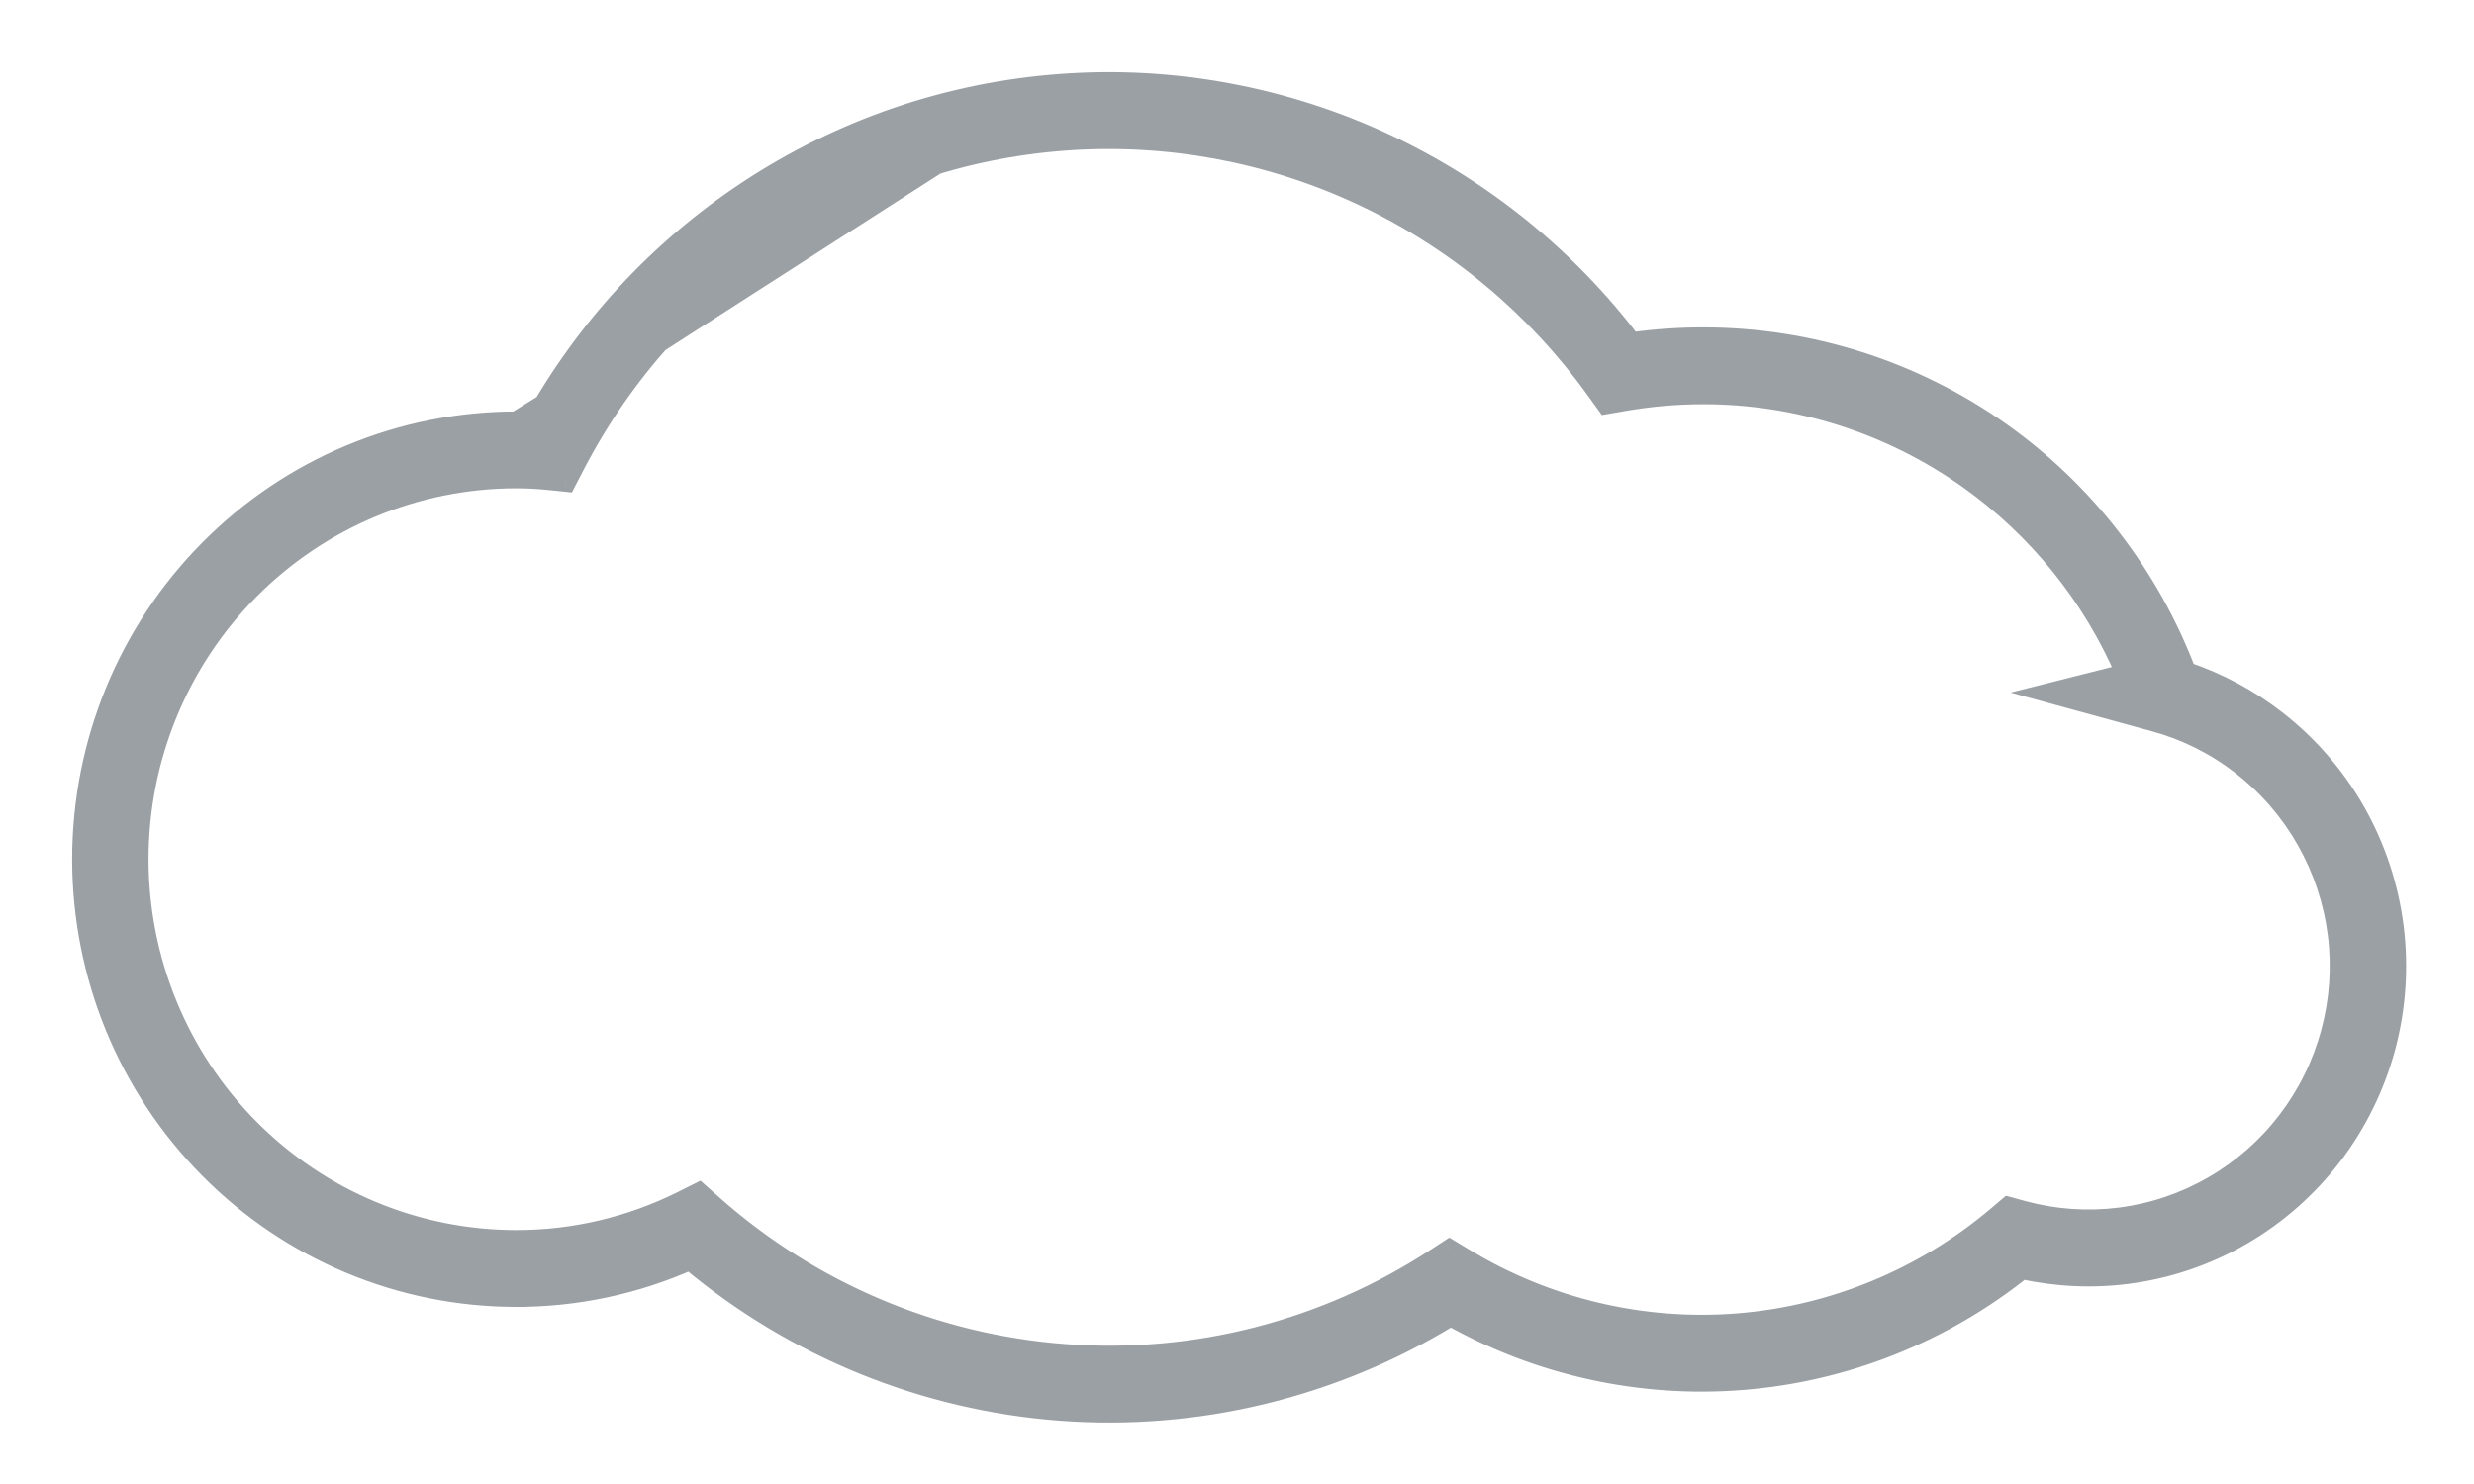 <svg width="30" height="18" viewBox="0 0 30 18" version="1.1" xmlns="http://www.w3.org/2000/svg" xmlns:xlink="http://www.w3.org/1999/xlink">
<g id="Canvas" fill="none">
<g id="cloud">
<g id="Vector (Stroke)">
<path fill-rule="evenodd" clip-rule="evenodd" d="M 11.862 0.021C 13.218 -0.078 14.576 0.173 15.809 0.751C 16.978 1.3 17.997 2.126 18.78 3.157C 19.066 3.117 19.355 3.096 19.644 3.096L 19.645 3.096C 20.94 3.094 22.204 3.497 23.263 4.249C 24.28 4.972 25.06 5.982 25.505 7.152C 25.901 7.285 26.272 7.485 26.604 7.743C 26.991 8.045 27.316 8.42 27.559 8.849C 27.802 9.277 27.96 9.75 28.022 10.24C 28.084 10.729 28.05 11.227 27.922 11.703C 27.794 12.18 27.574 12.626 27.274 13.017C 26.975 13.408 26.603 13.735 26.178 13.981C 25.753 14.226 25.285 14.385 24.799 14.448C 24.372 14.503 23.939 14.483 23.52 14.39C 22.546 15.168 21.364 15.637 20.123 15.736C 18.894 15.833 17.666 15.562 16.591 14.959C 15.174 15.829 13.522 16.232 11.864 16.108C 10.211 15.985 8.64 15.345 7.367 14.28C 6.704 14.575 5.986 14.728 5.259 14.727L 5.26 14.386L 5.26 14.727C 5.26 14.727 5.26 14.727 5.259 14.727C 3.865 14.727 2.527 14.168 1.541 13.173C 0.554 12.178 0 10.829 0 9.422C 0 8.014 0.554 6.665 1.541 5.67C 2.527 4.675 3.865 4.116 5.26 4.116L 5.26 4.457L 5.26 4.116C 5.26 4.116 5.26 4.116 5.26 4.116M 5.476 4.121C 6.102 2.992 6.989 2.031 8.063 1.32C 9.199 0.568 10.507 0.121 11.862 0.021M 24.784 7.175C 24.376 6.226 23.716 5.406 22.873 4.807C 21.929 4.136 20.801 3.776 19.646 3.778C 19.325 3.779 19.004 3.807 18.688 3.862L 18.48 3.898L 18.357 3.726C 17.626 2.71 16.651 1.899 15.523 1.37C 14.395 0.841 13.152 0.611 11.912 0.702C 10.671 0.793 9.474 1.202 8.434 1.891C 7.394 2.579 6.545 3.524 5.969 4.636L 5.863 4.84L 5.635 4.817C 5.511 4.804 5.385 4.798 5.26 4.798L 5.26 4.798C 4.044 4.798 2.878 5.285 2.019 6.152C 1.159 7.019 0.676 8.195 0.676 9.422C 0.676 10.648 1.159 11.824 2.019 12.691C 2.878 13.558 4.044 14.045 5.26 14.045L 5.26 14.045C 5.957 14.046 6.646 13.884 7.271 13.572L 7.474 13.471L 7.644 13.621C 8.835 14.676 10.334 15.31 11.914 15.428C 13.494 15.545 15.069 15.14 16.401 14.274L 16.578 14.158L 16.758 14.268C 17.754 14.872 18.912 15.147 20.07 15.055C 21.228 14.963 22.329 14.509 23.22 13.756L 23.355 13.642L 23.526 13.688C 23.912 13.794 24.316 13.822 24.713 13.771C 25.11 13.72 25.494 13.59 25.842 13.389C 26.189 13.188 26.494 12.92 26.739 12.6C 26.984 12.28 27.164 11.915 27.269 11.524C 27.374 11.134 27.402 10.727 27.351 10.326C 27.3 9.926 27.171 9.539 26.972 9.188C 26.773 8.837 26.507 8.53 26.19 8.283C 25.873 8.036 25.511 7.854 25.124 7.748L 23.872 7.405L 24.784 7.175Z" transform="translate(1 1)" fill="#9BA0A5"/>
<path d="M 15.809 0.751L 15.862 0.638L 15.862 0.638L 15.809 0.751ZM 18.78 3.157L 18.68 3.232L 18.725 3.291L 18.797 3.281L 18.78 3.157ZM 19.644 3.096L 19.644 2.971L 19.644 2.971L 19.644 3.096ZM 19.645 3.096L 19.645 3.221L 19.645 3.221L 19.645 3.096ZM 23.263 4.249L 23.335 4.147L 23.263 4.249ZM 25.505 7.152L 25.388 7.196L 25.409 7.251L 25.465 7.27L 25.505 7.152ZM 26.604 7.743L 26.527 7.841L 26.604 7.743ZM 27.559 8.849L 27.45 8.911L 27.45 8.911L 27.559 8.849ZM 28.022 10.24L 28.146 10.224L 28.022 10.24ZM 27.922 11.703L 27.801 11.671L 27.801 11.671L 27.922 11.703ZM 27.274 13.017L 27.374 13.093L 27.274 13.017ZM 24.799 14.448L 24.815 14.572L 24.799 14.448ZM 23.52 14.39L 23.547 14.268L 23.489 14.255L 23.442 14.292L 23.52 14.39ZM 20.123 15.736L 20.113 15.611L 20.123 15.736ZM 16.591 14.959L 16.652 14.85L 16.588 14.814L 16.526 14.852L 16.591 14.959ZM 11.864 16.108L 11.874 15.983L 11.874 15.983L 11.864 16.108ZM 7.367 14.28L 7.447 14.184L 7.387 14.134L 7.316 14.166L 7.367 14.28ZM 5.26 14.386L 5.385 14.386L 5.135 14.386L 5.26 14.386ZM 5.26 14.727L 5.26 14.852L 5.385 14.852L 5.385 14.727L 5.26 14.727ZM 1.541 13.173L 1.629 13.085L 1.541 13.173ZM 1.541 5.67L 1.629 5.758L 1.541 5.67ZM 5.26 4.457L 5.135 4.457L 5.385 4.457L 5.26 4.457ZM 5.26 4.116L 5.385 4.116L 5.385 3.991L 5.26 3.991L 5.26 4.116ZM 8.063 1.32L 8.132 1.424L 8.063 1.32ZM 5.476 4.121L 5.366 4.06L 5.126 4.494L 5.543 4.226L 5.476 4.121ZM 22.873 4.807L 22.801 4.909L 22.873 4.807ZM 24.784 7.175L 24.814 7.296L 24.956 7.261L 24.899 7.126L 24.784 7.175ZM 19.646 3.778L 19.646 3.653L 19.646 3.653L 19.646 3.778ZM 18.688 3.862L 18.666 3.739L 18.688 3.862ZM 18.48 3.898L 18.379 3.971L 18.424 4.034L 18.502 4.021L 18.48 3.898ZM 18.357 3.726L 18.255 3.799L 18.255 3.799L 18.357 3.726ZM 15.523 1.37L 15.47 1.483L 15.523 1.37ZM 11.912 0.702L 11.921 0.827L 11.912 0.702ZM 8.434 1.891L 8.365 1.786L 8.434 1.891ZM 5.969 4.636L 5.858 4.578L 5.858 4.578L 5.969 4.636ZM 5.863 4.84L 5.85 4.964L 5.935 4.973L 5.974 4.897L 5.863 4.84ZM 5.635 4.817L 5.648 4.693L 5.635 4.817ZM 5.26 4.798L 5.26 4.923L 5.26 4.923L 5.26 4.798ZM 2.019 6.152L 2.108 6.24L 2.019 6.152ZM 2.019 12.691L 1.93 12.779L 2.019 12.691ZM 5.26 14.045L 5.26 13.92L 5.26 13.92L 5.26 14.045ZM 7.271 13.572L 7.327 13.684L 7.327 13.684L 7.271 13.572ZM 7.474 13.471L 7.557 13.377L 7.494 13.321L 7.418 13.359L 7.474 13.471ZM 7.644 13.621L 7.561 13.715L 7.644 13.621ZM 11.914 15.428L 11.905 15.552L 11.905 15.552L 11.914 15.428ZM 16.401 14.274L 16.469 14.378L 16.401 14.274ZM 16.578 14.158L 16.642 14.052L 16.575 14.011L 16.509 14.054L 16.578 14.158ZM 16.758 14.268L 16.694 14.375L 16.758 14.268ZM 20.07 15.055L 20.08 15.18L 20.07 15.055ZM 23.22 13.756L 23.3 13.852L 23.22 13.756ZM 23.355 13.642L 23.388 13.521L 23.325 13.504L 23.274 13.546L 23.355 13.642ZM 23.526 13.688L 23.558 13.568L 23.526 13.688ZM 24.713 13.771L 24.729 13.895L 24.713 13.771ZM 26.739 12.6L 26.64 12.524L 26.739 12.6ZM 27.269 11.524L 27.148 11.492L 27.269 11.524ZM 27.351 10.326L 27.227 10.342L 27.227 10.342L 27.351 10.326ZM 26.972 9.188L 27.081 9.126L 27.081 9.126L 26.972 9.188ZM 26.19 8.283L 26.267 8.184L 26.19 8.283ZM 25.124 7.748L 25.091 7.869L 25.124 7.748ZM 23.872 7.405L 23.841 7.284L 23.381 7.4L 23.839 7.526L 23.872 7.405ZM 15.862 0.638C 14.61 0.051 13.23 -0.205 11.853 -0.103L 11.872 0.146C 13.206 0.048 14.543 0.295 15.755 0.864L 15.862 0.638ZM 18.879 3.081C 18.084 2.034 17.049 1.195 15.862 0.638L 15.755 0.864C 16.906 1.404 17.91 2.217 18.68 3.232L 18.879 3.081ZM 19.644 2.971C 19.349 2.971 19.055 2.992 18.762 3.033L 18.797 3.281C 19.078 3.241 19.361 3.221 19.645 3.221L 19.644 2.971ZM 19.645 2.971L 19.644 2.971L 19.645 3.221L 19.645 3.221L 19.645 2.971ZM 23.335 4.147C 22.255 3.38 20.966 2.969 19.645 2.971L 19.645 3.221C 20.914 3.219 22.153 3.614 23.191 4.351L 23.335 4.147ZM 25.622 7.107C 25.168 5.915 24.373 4.884 23.335 4.147L 23.191 4.351C 24.187 5.059 24.952 6.05 25.388 7.196L 25.622 7.107ZM 26.68 7.644C 26.338 7.377 25.954 7.171 25.545 7.033L 25.465 7.27C 25.848 7.399 26.207 7.592 26.527 7.841L 26.68 7.644ZM 27.668 8.787C 27.416 8.344 27.081 7.956 26.68 7.644L 26.527 7.841C 26.901 8.133 27.215 8.496 27.45 8.911L 27.668 8.787ZM 28.146 10.224C 28.081 9.718 27.919 9.23 27.668 8.787L 27.45 8.911C 27.686 9.325 27.838 9.782 27.898 10.255L 28.146 10.224ZM 28.043 11.736C 28.175 11.243 28.21 10.73 28.146 10.224L 27.898 10.255C 27.958 10.729 27.925 11.21 27.801 11.671L 28.043 11.736ZM 27.374 13.093C 27.683 12.689 27.91 12.228 28.043 11.736L 27.801 11.671C 27.677 12.132 27.465 12.563 27.175 12.941L 27.374 13.093ZM 26.24 14.089C 26.679 13.835 27.064 13.497 27.374 13.093L 27.175 12.941C 26.886 13.319 26.526 13.635 26.115 13.873L 26.24 14.089ZM 24.815 14.572C 25.317 14.507 25.802 14.343 26.24 14.089L 26.115 13.873C 25.705 14.11 25.252 14.263 24.783 14.324L 24.815 14.572ZM 23.493 14.512C 23.926 14.608 24.374 14.629 24.815 14.572L 24.783 14.324C 24.371 14.377 23.952 14.358 23.547 14.268L 23.493 14.512ZM 20.133 15.86C 21.399 15.76 22.605 15.281 23.598 14.487L 23.442 14.292C 22.488 15.055 21.329 15.515 20.113 15.611L 20.133 15.86ZM 16.53 15.068C 17.626 15.683 18.879 15.959 20.133 15.86L 20.113 15.611C 18.909 15.706 17.705 15.441 16.652 14.85L 16.53 15.068ZM 11.855 16.233C 13.539 16.358 15.217 15.949 16.657 15.065L 16.526 14.852C 15.131 15.708 13.505 16.105 11.874 15.983L 11.855 16.233ZM 7.287 14.376C 8.58 15.457 10.176 16.108 11.855 16.233L 11.874 15.983C 10.247 15.862 8.7 15.232 7.447 14.184L 7.287 14.376ZM 5.259 14.852C 6.004 14.853 6.739 14.696 7.418 14.394L 7.316 14.166C 6.669 14.454 5.969 14.603 5.26 14.602L 5.259 14.852ZM 5.135 14.386L 5.134 14.727L 5.384 14.728L 5.385 14.386L 5.135 14.386ZM 5.385 14.727L 5.385 14.386L 5.135 14.386L 5.135 14.727L 5.385 14.727ZM 5.259 14.852C 5.259 14.852 5.259 14.852 5.259 14.852C 5.259 14.852 5.259 14.852 5.259 14.852L 5.259 14.852C 5.259 14.852 5.259 14.852 5.259 14.852C 5.259 14.852 5.259 14.852 5.259 14.852C 5.259 14.852 5.259 14.852 5.259 14.852C 5.259 14.852 5.259 14.852 5.259 14.852L 5.259 14.852C 5.259 14.852 5.259 14.852 5.259 14.852C 5.259 14.852 5.259 14.852 5.259 14.852C 5.259 14.852 5.259 14.852 5.259 14.852C 5.259 14.852 5.259 14.852 5.259 14.852L 5.259 14.852C 5.259 14.852 5.259 14.852 5.259 14.852C 5.259 14.852 5.259 14.852 5.259 14.852C 5.259 14.852 5.259 14.852 5.259 14.852C 5.259 14.852 5.259 14.852 5.259 14.852L 5.259 14.852C 5.259 14.852 5.259 14.852 5.259 14.852C 5.259 14.852 5.259 14.852 5.259 14.852C 5.259 14.852 5.259 14.852 5.259 14.852C 5.259 14.852 5.259 14.852 5.259 14.852L 5.259 14.852C 5.259 14.852 5.259 14.852 5.259 14.852C 5.259 14.852 5.259 14.852 5.259 14.852C 5.259 14.852 5.259 14.852 5.259 14.852C 5.259 14.852 5.259 14.852 5.259 14.852L 5.259 14.852C 5.259 14.852 5.259 14.852 5.259 14.852C 5.259 14.852 5.259 14.852 5.259 14.852C 5.259 14.852 5.259 14.852 5.259 14.852C 5.259 14.852 5.259 14.852 5.259 14.852L 5.259 14.852C 5.259 14.852 5.259 14.852 5.259 14.852C 5.259 14.852 5.259 14.852 5.259 14.852C 5.259 14.852 5.259 14.852 5.259 14.852L 5.259 14.852L 5.26 14.852C 5.26 14.852 5.26 14.852 5.26 14.852C 5.26 14.852 5.26 14.852 5.26 14.852C 5.26 14.852 5.26 14.852 5.26 14.852L 5.26 14.852L 5.26 14.852C 5.26 14.852 5.26 14.852 5.26 14.852C 5.26 14.852 5.26 14.852 5.26 14.852C 5.26 14.852 5.26 14.852 5.26 14.852L 5.26 14.852L 5.26 14.852C 5.26 14.852 5.26 14.852 5.26 14.852C 5.26 14.852 5.26 14.852 5.26 14.852C 5.26 14.852 5.26 14.852 5.26 14.852L 5.26 14.852L 5.26 14.852C 5.26 14.852 5.26 14.852 5.26 14.852C 5.26 14.852 5.26 14.852 5.26 14.852C 5.26 14.852 5.26 14.852 5.26 14.852L 5.26 14.852L 5.26 14.852C 5.26 14.852 5.26 14.852 5.26 14.852C 5.26 14.852 5.26 14.852 5.26 14.852C 5.26 14.852 5.26 14.852 5.26 14.852L 5.26 14.852L 5.26 14.852C 5.26 14.852 5.26 14.852 5.26 14.852C 5.26 14.852 5.26 14.852 5.26 14.852C 5.26 14.852 5.26 14.852 5.26 14.852L 5.26 14.852L 5.26 14.852C 5.26 14.852 5.26 14.852 5.26 14.852C 5.26 14.852 5.26 14.852 5.26 14.852C 5.26 14.852 5.26 14.852 5.26 14.852L 5.26 14.852L 5.26 14.852C 5.26 14.852 5.26 14.852 5.26 14.852C 5.26 14.852 5.26 14.852 5.26 14.852C 5.26 14.852 5.26 14.852 5.26 14.852L 5.26 14.852L 5.26 14.852C 5.26 14.852 5.26 14.852 5.26 14.852C 5.26 14.852 5.26 14.852 5.26 14.852C 5.26 14.852 5.26 14.852 5.26 14.852L 5.26 14.852C 5.26 14.852 5.26 14.852 5.26 14.852C 5.26 14.852 5.26 14.852 5.26 14.852C 5.26 14.852 5.26 14.852 5.26 14.852C 5.26 14.852 5.26 14.852 5.26 14.852L 5.26 14.852C 5.26 14.852 5.26 14.852 5.26 14.852C 5.26 14.852 5.26 14.852 5.26 14.852C 5.26 14.852 5.26 14.852 5.26 14.852C 5.26 14.852 5.26 14.852 5.26 14.852L 5.26 14.852C 5.26 14.852 5.26 14.852 5.26 14.852C 5.26 14.852 5.26 14.852 5.26 14.852C 5.26 14.852 5.26 14.852 5.26 14.852C 5.26 14.852 5.26 14.852 5.26 14.852L 5.26 14.852C 5.26 14.852 5.26 14.852 5.26 14.852C 5.26 14.852 5.26 14.852 5.26 14.852C 5.26 14.852 5.26 14.852 5.26 14.852C 5.26 14.852 5.26 14.852 5.26 14.852L 5.26 14.852C 5.26 14.852 5.26 14.852 5.26 14.852C 5.26 14.852 5.26 14.852 5.26 14.852C 5.26 14.852 5.26 14.852 5.26 14.852L 5.26 14.852L 5.26 14.852C 5.26 14.852 5.26 14.852 5.26 14.852C 5.26 14.852 5.26 14.852 5.26 14.852C 5.26 14.852 5.26 14.852 5.26 14.852L 5.26 14.852L 5.26 14.852C 5.26 14.852 5.26 14.852 5.26 14.852C 5.26 14.852 5.26 14.852 5.26 14.852C 5.26 14.852 5.26 14.852 5.26 14.852L 5.26 14.852L 5.26 14.852C 5.26 14.852 5.26 14.852 5.26 14.852C 5.26 14.852 5.26 14.852 5.26 14.852C 5.26 14.852 5.26 14.852 5.26 14.852L 5.26 14.852L 5.26 14.852C 5.26 14.852 5.26 14.852 5.26 14.852C 5.26 14.852 5.26 14.852 5.26 14.852C 5.26 14.852 5.26 14.852 5.26 14.852L 5.26 14.852L 5.26 14.852C 5.26 14.852 5.26 14.852 5.26 14.852C 5.26 14.852 5.26 14.852 5.26 14.852C 5.26 14.852 5.26 14.852 5.26 14.852L 5.26 14.852L 5.26 14.852C 5.26 14.852 5.26 14.852 5.26 14.852C 5.26 14.852 5.26 14.852 5.26 14.852C 5.26 14.852 5.26 14.852 5.26 14.852L 5.26 14.852L 5.26 14.852C 5.26 14.852 5.26 14.852 5.26 14.852C 5.26 14.852 5.26 14.852 5.26 14.852C 5.26 14.852 5.26 14.852 5.26 14.852L 5.26 14.852C 5.26 14.852 5.26 14.852 5.26 14.852C 5.26 14.852 5.26 14.852 5.26 14.852C 5.26 14.852 5.26 14.852 5.26 14.852C 5.26 14.852 5.26 14.852 5.26 14.852L 5.26 14.852C 5.26 14.852 5.26 14.852 5.26 14.852C 5.26 14.852 5.26 14.852 5.26 14.852C 5.26 14.852 5.26 14.852 5.26 14.852C 5.26 14.852 5.26 14.852 5.26 14.852L 5.26 14.852C 5.26 14.852 5.26 14.852 5.26 14.852C 5.26 14.852 5.26 14.852 5.26 14.852C 5.26 14.852 5.26 14.852 5.26 14.852C 5.26 14.852 5.26 14.852 5.26 14.852L 5.26 14.852C 5.26 14.852 5.26 14.852 5.26 14.852C 5.26 14.852 5.26 14.852 5.26 14.852C 5.26 14.852 5.26 14.852 5.26 14.852L 5.26 14.852L 5.26 14.852C 5.26 14.852 5.26 14.852 5.26 14.852C 5.26 14.852 5.26 14.852 5.26 14.852C 5.26 14.852 5.26 14.852 5.26 14.852L 5.26 14.852L 5.26 14.852C 5.26 14.852 5.26 14.852 5.26 14.852C 5.26 14.852 5.26 14.852 5.26 14.852C 5.26 14.852 5.26 14.852 5.26 14.852L 5.26 14.852L 5.26 14.852C 5.26 14.852 5.26 14.852 5.26 14.852C 5.26 14.852 5.26 14.852 5.26 14.852C 5.26 14.852 5.26 14.852 5.26 14.852L 5.26 14.852L 5.26 14.852C 5.26 14.852 5.26 14.852 5.26 14.852C 5.26 14.852 5.26 14.852 5.26 14.852C 5.26 14.852 5.26 14.852 5.26 14.852L 5.26 14.852L 5.26 14.852C 5.26 14.852 5.26 14.852 5.26 14.852C 5.26 14.852 5.26 14.852 5.26 14.852C 5.26 14.852 5.26 14.852 5.26 14.852L 5.26 14.852L 5.26 14.852C 5.26 14.852 5.26 14.852 5.26 14.852C 5.26 14.852 5.26 14.852 5.26 14.852C 5.26 14.852 5.26 14.852 5.26 14.852L 5.26 14.852C 5.26 14.852 5.26 14.852 5.26 14.852C 5.26 14.852 5.26 14.852 5.26 14.852C 5.26 14.852 5.26 14.852 5.26 14.852C 5.26 14.852 5.26 14.852 5.26 14.852L 5.26 14.852C 5.26 14.852 5.26 14.852 5.26 14.852C 5.26 14.852 5.26 14.852 5.26 14.852C 5.26 14.852 5.26 14.852 5.26 14.852C 5.26 14.852 5.26 14.852 5.26 14.852L 5.26 14.852C 5.26 14.852 5.26 14.852 5.26 14.852C 5.26 14.852 5.26 14.852 5.26 14.852C 5.26 14.852 5.26 14.852 5.26 14.852C 5.26 14.852 5.26 14.852 5.26 14.852L 5.26 14.852C 5.26 14.852 5.26 14.852 5.26 14.852C 5.26 14.852 5.26 14.852 5.26 14.852C 5.26 14.852 5.26 14.852 5.26 14.852L 5.26 14.852L 5.26 14.852C 5.26 14.852 5.26 14.852 5.26 14.852C 5.26 14.852 5.26 14.852 5.26 14.852C 5.26 14.852 5.26 14.852 5.26 14.852L 5.26 14.852L 5.26 14.852C 5.26 14.852 5.26 14.852 5.26 14.852C 5.26 14.852 5.26 14.852 5.26 14.852C 5.26 14.852 5.26 14.852 5.26 14.852L 5.26 14.852L 5.26 14.852C 5.26 14.852 5.26 14.852 5.26 14.852C 5.26 14.852 5.26 14.852 5.26 14.852C 5.26 14.852 5.26 14.852 5.26 14.852L 5.26 14.852L 5.26 14.852C 5.26 14.852 5.26 14.852 5.26 14.852C 5.26 14.852 5.26 14.852 5.26 14.852C 5.26 14.852 5.26 14.852 5.26 14.852L 5.26 14.852L 5.26 14.852C 5.26 14.852 5.26 14.852 5.26 14.852C 5.26 14.852 5.26 14.852 5.26 14.852C 5.26 14.852 5.26 14.852 5.26 14.852L 5.26 14.852L 5.26 14.852C 5.26 14.852 5.26 14.852 5.26 14.852C 5.26 14.852 5.26 14.852 5.26 14.852C 5.26 14.852 5.26 14.852 5.26 14.852L 5.26 14.852C 5.26 14.852 5.26 14.852 5.26 14.852C 5.26 14.852 5.26 14.852 5.26 14.852C 5.26 14.852 5.26 14.852 5.26 14.852C 5.26 14.852 5.26 14.852 5.26 14.852L 5.26 14.852C 5.26 14.852 5.26 14.852 5.26 14.852C 5.26 14.852 5.26 14.852 5.26 14.852C 5.26 14.852 5.26 14.852 5.26 14.852C 5.26 14.852 5.26 14.852 5.26 14.852L 5.26 14.852C 5.26 14.852 5.26 14.852 5.26 14.852C 5.26 14.852 5.26 14.852 5.26 14.852C 5.26 14.852 5.26 14.852 5.26 14.852L 5.26 14.852L 5.26 14.852C 5.26 14.852 5.26 14.852 5.26 14.852C 5.26 14.852 5.26 14.852 5.26 14.852C 5.26 14.852 5.26 14.852 5.26 14.852L 5.26 14.852L 5.26 14.852C 5.26 14.852 5.26 14.852 5.26 14.852C 5.26 14.852 5.26 14.852 5.26 14.852C 5.26 14.852 5.26 14.852 5.26 14.852L 5.26 14.852L 5.26 14.852C 5.26 14.852 5.26 14.852 5.26 14.852C 5.26 14.852 5.26 14.852 5.26 14.852C 5.26 14.852 5.26 14.852 5.26 14.852L 5.26 14.852L 5.26 14.852C 5.26 14.852 5.26 14.852 5.26 14.852C 5.26 14.852 5.26 14.852 5.26 14.852C 5.26 14.852 5.26 14.852 5.26 14.852L 5.26 14.852L 5.26 14.852C 5.26 14.852 5.26 14.852 5.26 14.852C 5.26 14.852 5.26 14.852 5.26 14.852C 5.26 14.852 5.26 14.852 5.26 14.852L 5.26 14.852L 5.26 14.852C 5.26 14.852 5.26 14.852 5.26 14.852C 5.26 14.852 5.26 14.852 5.26 14.852C 5.26 14.852 5.26 14.852 5.26 14.852L 5.26 14.852L 5.26 14.852C 5.26 14.852 5.26 14.852 5.26 14.852C 5.26 14.852 5.26 14.852 5.26 14.852C 5.26 14.852 5.26 14.852 5.26 14.852L 5.26 14.852C 5.26 14.852 5.26 14.852 5.26 14.852C 5.26 14.852 5.26 14.852 5.26 14.852C 5.26 14.852 5.26 14.852 5.26 14.852C 5.26 14.852 5.26 14.852 5.26 14.852L 5.26 14.852C 5.26 14.852 5.26 14.852 5.26 14.852C 5.26 14.852 5.26 14.852 5.26 14.852C 5.26 14.852 5.26 14.852 5.26 14.852C 5.26 14.852 5.26 14.852 5.26 14.852L 5.26 14.852C 5.26 14.852 5.26 14.852 5.26 14.852C 5.26 14.852 5.26 14.852 5.26 14.852C 5.26 14.852 5.26 14.852 5.26 14.852C 5.26 14.852 5.26 14.852 5.26 14.852L 5.26 14.852C 5.26 14.852 5.26 14.852 5.26 14.852C 5.26 14.852 5.26 14.852 5.26 14.852C 5.26 14.852 5.26 14.852 5.26 14.852L 5.26 14.852L 5.26 14.852C 5.26 14.852 5.26 14.852 5.26 14.852C 5.26 14.852 5.26 14.852 5.26 14.852C 5.26 14.852 5.26 14.852 5.26 14.852L 5.26 14.852L 5.26 14.852C 5.26 14.852 5.26 14.852 5.26 14.852C 5.26 14.852 5.26 14.852 5.26 14.852C 5.26 14.852 5.26 14.852 5.26 14.852L 5.26 14.852L 5.26 14.852C 5.26 14.852 5.26 14.852 5.26 14.852C 5.26 14.852 5.26 14.852 5.26 14.852C 5.26 14.852 5.26 14.852 5.26 14.852L 5.26 14.852L 5.26 14.852C 5.26 14.852 5.26 14.852 5.26 14.852C 5.26 14.852 5.26 14.852 5.26 14.852C 5.26 14.852 5.26 14.852 5.26 14.852L 5.26 14.852L 5.26 14.852C 5.26 14.852 5.26 14.852 5.26 14.852C 5.26 14.852 5.26 14.852 5.26 14.852C 5.26 14.852 5.26 14.852 5.26 14.852L 5.26 14.852L 5.26 14.852C 5.26 14.852 5.26 14.852 5.26 14.852C 5.26 14.852 5.26 14.852 5.26 14.852C 5.26 14.852 5.26 14.852 5.26 14.852L 5.26 14.852L 5.26 14.852C 5.26 14.852 5.26 14.852 5.26 14.852C 5.26 14.852 5.26 14.852 5.26 14.852C 5.26 14.852 5.26 14.852 5.26 14.852L 5.26 14.852C 5.26 14.852 5.26 14.852 5.26 14.852C 5.26 14.852 5.26 14.852 5.26 14.852C 5.26 14.852 5.26 14.852 5.26 14.852C 5.26 14.852 5.26 14.852 5.26 14.852L 5.26 14.852C 5.26 14.852 5.26 14.852 5.26 14.852C 5.26 14.852 5.26 14.852 5.26 14.852C 5.26 14.852 5.26 14.852 5.26 14.852C 5.26 14.852 5.26 14.852 5.26 14.852L 5.26 14.852C 5.26 14.852 5.26 14.852 5.26 14.852C 5.26 14.852 5.26 14.852 5.26 14.852C 5.26 14.852 5.26 14.852 5.26 14.852C 5.26 14.852 5.26 14.852 5.26 14.852L 5.26 14.852C 5.26 14.852 5.26 14.852 5.26 14.852C 5.26 14.852 5.26 14.852 5.26 14.852C 5.26 14.852 5.26 14.852 5.26 14.852C 5.26 14.852 5.26 14.852 5.26 14.852L 5.26 14.852C 5.26 14.852 5.26 14.852 5.26 14.852C 5.26 14.852 5.26 14.852 5.26 14.852C 5.26 14.852 5.26 14.852 5.26 14.852L 5.26 14.852L 5.26 14.852C 5.26 14.852 5.26 14.852 5.26 14.852C 5.26 14.852 5.26 14.852 5.26 14.852C 5.26 14.852 5.26 14.852 5.26 14.852L 5.26 14.852L 5.26 14.852C 5.26 14.852 5.26 14.852 5.26 14.852C 5.26 14.852 5.26 14.852 5.26 14.852C 5.26 14.852 5.26 14.852 5.26 14.852L 5.26 14.852L 5.26 14.852C 5.26 14.852 5.26 14.852 5.26 14.852C 5.26 14.852 5.26 14.852 5.26 14.852C 5.26 14.852 5.26 14.852 5.26 14.852L 5.26 14.852L 5.26 14.852C 5.26 14.852 5.26 14.852 5.26 14.852C 5.26 14.852 5.26 14.852 5.26 14.852C 5.26 14.852 5.26 14.852 5.26 14.852L 5.26 14.852L 5.26 14.852C 5.26 14.852 5.26 14.852 5.26 14.852C 5.26 14.852 5.26 14.852 5.26 14.852C 5.26 14.852 5.26 14.852 5.26 14.852L 5.26 14.852L 5.26 14.852C 5.26 14.852 5.26 14.852 5.26 14.852C 5.26 14.852 5.26 14.852 5.26 14.852C 5.26 14.852 5.26 14.852 5.26 14.852L 5.26 14.852L 5.26 14.852C 5.26 14.852 5.26 14.852 5.26 14.852C 5.26 14.852 5.26 14.852 5.26 14.852C 5.26 14.852 5.26 14.852 5.26 14.852L 5.26 14.852L 5.26 14.852C 5.26 14.852 5.26 14.852 5.26 14.852C 5.26 14.852 5.26 14.852 5.26 14.852C 5.26 14.852 5.26 14.852 5.26 14.852L 5.26 14.852L 5.26 14.852C 5.26 14.852 5.26 14.852 5.26 14.852C 5.26 14.852 5.26 14.852 5.26 14.852C 5.26 14.852 5.26 14.852 5.26 14.852L 5.26 14.852L 5.26 14.852C 5.26 14.852 5.26 14.852 5.26 14.852C 5.26 14.852 5.26 14.852 5.26 14.852C 5.26 14.852 5.26 14.852 5.26 14.852L 5.26 14.852L 5.26 14.852C 5.26 14.852 5.26 14.852 5.26 14.852C 5.26 14.852 5.26 14.852 5.26 14.852C 5.26 14.852 5.26 14.852 5.26 14.852L 5.26 14.852L 5.26 14.852C 5.26 14.852 5.26 14.852 5.26 14.852C 5.26 14.852 5.26 14.852 5.26 14.852C 5.26 14.852 5.26 14.852 5.26 14.852L 5.26 14.602C 5.26 14.602 5.26 14.602 5.26 14.602C 5.26 14.602 5.26 14.602 5.26 14.602C 5.26 14.602 5.26 14.602 5.26 14.602L 5.26 14.602L 5.26 14.602C 5.26 14.602 5.26 14.602 5.26 14.602C 5.26 14.602 5.26 14.602 5.26 14.602C 5.26 14.602 5.26 14.602 5.26 14.602L 5.26 14.602L 5.26 14.602C 5.26 14.602 5.26 14.602 5.26 14.602C 5.26 14.602 5.26 14.602 5.26 14.602C 5.26 14.602 5.26 14.602 5.26 14.602L 5.26 14.602L 5.26 14.602C 5.26 14.602 5.26 14.602 5.26 14.602C 5.26 14.602 5.26 14.602 5.26 14.602C 5.26 14.602 5.26 14.602 5.26 14.602L 5.26 14.602L 5.26 14.602C 5.26 14.602 5.26 14.602 5.26 14.602C 5.26 14.602 5.26 14.602 5.26 14.602C 5.26 14.602 5.26 14.602 5.26 14.602L 5.26 14.602L 5.26 14.602C 5.26 14.602 5.26 14.602 5.26 14.602C 5.26 14.602 5.26 14.602 5.26 14.602C 5.26 14.602 5.26 14.602 5.26 14.602L 5.26 14.602L 5.26 14.602C 5.26 14.602 5.26 14.602 5.26 14.602C 5.26 14.602 5.26 14.602 5.26 14.602C 5.26 14.602 5.26 14.602 5.26 14.602L 5.26 14.602L 5.26 14.602C 5.26 14.602 5.26 14.602 5.26 14.602C 5.26 14.602 5.26 14.602 5.26 14.602C 5.26 14.602 5.26 14.602 5.26 14.602L 5.26 14.602L 5.26 14.602C 5.26 14.602 5.26 14.602 5.26 14.602C 5.26 14.602 5.26 14.602 5.26 14.602C 5.26 14.602 5.26 14.602 5.26 14.602L 5.26 14.602L 5.26 14.602C 5.26 14.602 5.26 14.602 5.26 14.602C 5.26 14.602 5.26 14.602 5.26 14.602C 5.26 14.602 5.26 14.602 5.26 14.602L 5.26 14.602L 5.26 14.602C 5.26 14.602 5.26 14.602 5.26 14.602C 5.26 14.602 5.26 14.602 5.26 14.602C 5.26 14.602 5.26 14.602 5.26 14.602L 5.26 14.602L 5.26 14.602C 5.26 14.602 5.26 14.602 5.26 14.602C 5.26 14.602 5.26 14.602 5.26 14.602C 5.26 14.602 5.26 14.602 5.26 14.602L 5.26 14.602L 5.26 14.602C 5.26 14.602 5.26 14.602 5.26 14.602C 5.26 14.602 5.26 14.602 5.26 14.602C 5.26 14.602 5.26 14.602 5.26 14.602L 5.26 14.602C 5.26 14.602 5.26 14.602 5.26 14.602C 5.26 14.602 5.26 14.602 5.26 14.602C 5.26 14.602 5.26 14.602 5.26 14.602C 5.26 14.602 5.26 14.602 5.26 14.602L 5.26 14.602C 5.26 14.602 5.26 14.602 5.26 14.602C 5.26 14.602 5.26 14.602 5.26 14.602C 5.26 14.602 5.26 14.602 5.26 14.602C 5.26 14.602 5.26 14.602 5.26 14.602L 5.26 14.602C 5.26 14.602 5.26 14.602 5.26 14.602C 5.26 14.602 5.26 14.602 5.26 14.602C 5.26 14.602 5.26 14.602 5.26 14.602C 5.26 14.602 5.26 14.602 5.26 14.602L 5.26 14.602C 5.26 14.602 5.26 14.602 5.26 14.602C 5.26 14.602 5.26 14.602 5.26 14.602C 5.26 14.602 5.26 14.602 5.26 14.602C 5.26 14.602 5.26 14.602 5.26 14.602L 5.26 14.602C 5.26 14.602 5.26 14.602 5.26 14.602C 5.26 14.602 5.26 14.602 5.26 14.602C 5.26 14.602 5.26 14.602 5.26 14.602L 5.26 14.602L 5.26 14.602C 5.26 14.602 5.26 14.602 5.26 14.602C 5.26 14.602 5.26 14.602 5.26 14.602C 5.26 14.602 5.26 14.602 5.26 14.602L 5.26 14.602L 5.26 14.602C 5.26 14.602 5.26 14.602 5.26 14.602C 5.26 14.602 5.26 14.602 5.26 14.602C 5.26 14.602 5.26 14.602 5.26 14.602L 5.26 14.602L 5.26 14.602C 5.26 14.602 5.26 14.602 5.26 14.602C 5.26 14.602 5.26 14.602 5.26 14.602C 5.26 14.602 5.26 14.602 5.26 14.602L 5.26 14.602L 5.26 14.602C 5.26 14.602 5.26 14.602 5.26 14.602C 5.26 14.602 5.26 14.602 5.26 14.602C 5.26 14.602 5.26 14.602 5.26 14.602L 5.26 14.602L 5.26 14.602C 5.26 14.602 5.26 14.602 5.26 14.602C 5.26 14.602 5.26 14.602 5.26 14.602C 5.26 14.602 5.26 14.602 5.26 14.602L 5.26 14.602L 5.26 14.602C 5.26 14.602 5.26 14.602 5.26 14.602C 5.26 14.602 5.26 14.602 5.26 14.602C 5.26 14.602 5.26 14.602 5.26 14.602L 5.26 14.602L 5.26 14.602C 5.26 14.602 5.26 14.602 5.26 14.602C 5.26 14.602 5.26 14.602 5.26 14.602C 5.26 14.602 5.26 14.602 5.26 14.602L 5.26 14.602C 5.26 14.602 5.26 14.602 5.26 14.602C 5.26 14.602 5.26 14.602 5.26 14.602C 5.26 14.602 5.26 14.602 5.26 14.602C 5.26 14.602 5.26 14.602 5.26 14.602L 5.26 14.602C 5.26 14.602 5.26 14.602 5.26 14.602C 5.26 14.602 5.26 14.602 5.26 14.602C 5.26 14.602 5.26 14.602 5.26 14.602C 5.26 14.602 5.26 14.602 5.26 14.602L 5.26 14.602C 5.26 14.602 5.26 14.602 5.26 14.602C 5.26 14.602 5.26 14.602 5.26 14.602C 5.26 14.602 5.26 14.602 5.26 14.602C 5.26 14.602 5.26 14.602 5.26 14.602L 5.26 14.602C 5.26 14.602 5.26 14.602 5.26 14.602C 5.26 14.602 5.26 14.602 5.26 14.602C 5.26 14.602 5.26 14.602 5.26 14.602L 5.26 14.602L 5.26 14.602C 5.26 14.602 5.26 14.602 5.26 14.602C 5.26 14.602 5.26 14.602 5.26 14.602C 5.26 14.602 5.26 14.602 5.26 14.602L 5.26 14.602L 5.26 14.602C 5.26 14.602 5.26 14.602 5.26 14.602C 5.26 14.602 5.26 14.602 5.26 14.602C 5.26 14.602 5.26 14.602 5.26 14.602L 5.26 14.602L 5.26 14.602C 5.26 14.602 5.26 14.602 5.26 14.602C 5.26 14.602 5.26 14.602 5.26 14.602C 5.26 14.602 5.26 14.602 5.26 14.602L 5.26 14.602L 5.26 14.602C 5.26 14.602 5.26 14.602 5.26 14.602C 5.26 14.602 5.26 14.602 5.26 14.602C 5.26 14.602 5.26 14.602 5.26 14.602L 5.26 14.602L 5.26 14.602C 5.26 14.602 5.26 14.602 5.26 14.602C 5.26 14.602 5.26 14.602 5.26 14.602C 5.26 14.602 5.26 14.602 5.26 14.602L 5.26 14.602L 5.26 14.602C 5.26 14.602 5.26 14.602 5.26 14.602C 5.26 14.602 5.26 14.602 5.26 14.602C 5.26 14.602 5.26 14.602 5.26 14.602L 5.26 14.602L 5.26 14.602C 5.26 14.602 5.26 14.602 5.26 14.602C 5.26 14.602 5.26 14.602 5.26 14.602C 5.26 14.602 5.26 14.602 5.26 14.602L 5.26 14.602C 5.26 14.602 5.26 14.602 5.26 14.602C 5.26 14.602 5.26 14.602 5.26 14.602C 5.26 14.602 5.26 14.602 5.26 14.602C 5.26 14.602 5.26 14.602 5.26 14.602L 5.26 14.602C 5.26 14.602 5.26 14.602 5.26 14.602C 5.26 14.602 5.26 14.602 5.26 14.602C 5.26 14.602 5.26 14.602 5.26 14.602C 5.26 14.602 5.26 14.602 5.26 14.602L 5.26 14.602C 5.26 14.602 5.26 14.602 5.26 14.602C 5.26 14.602 5.26 14.602 5.26 14.602C 5.26 14.602 5.26 14.602 5.26 14.602L 5.26 14.602L 5.26 14.602C 5.26 14.602 5.26 14.602 5.26 14.602C 5.26 14.602 5.26 14.602 5.26 14.602C 5.26 14.602 5.26 14.602 5.26 14.602L 5.26 14.602L 5.26 14.602C 5.26 14.602 5.26 14.602 5.26 14.602C 5.26 14.602 5.26 14.602 5.26 14.602C 5.26 14.602 5.26 14.602 5.26 14.602L 5.26 14.602L 5.26 14.602C 5.26 14.602 5.26 14.602 5.26 14.602C 5.26 14.602 5.26 14.602 5.26 14.602C 5.26 14.602 5.26 14.602 5.26 14.602L 5.26 14.602L 5.26 14.602C 5.26 14.602 5.26 14.602 5.26 14.602C 5.26 14.602 5.26 14.602 5.26 14.602C 5.26 14.602 5.26 14.602 5.26 14.602L 5.26 14.602L 5.26 14.602C 5.26 14.602 5.26 14.602 5.26 14.602C 5.26 14.602 5.26 14.602 5.26 14.602C 5.26 14.602 5.26 14.602 5.26 14.602L 5.26 14.602L 5.26 14.602C 5.26 14.602 5.26 14.602 5.26 14.602C 5.26 14.602 5.26 14.602 5.26 14.602C 5.26 14.602 5.26 14.602 5.26 14.602L 5.26 14.602C 5.26 14.602 5.26 14.602 5.26 14.602C 5.26 14.602 5.26 14.602 5.26 14.602C 5.26 14.602 5.26 14.602 5.26 14.602C 5.26 14.602 5.26 14.602 5.26 14.602L 5.26 14.602C 5.26 14.602 5.26 14.602 5.26 14.602C 5.26 14.602 5.26 14.602 5.26 14.602C 5.26 14.602 5.26 14.602 5.26 14.602C 5.26 14.602 5.26 14.602 5.26 14.602L 5.26 14.602C 5.26 14.602 5.26 14.602 5.26 14.602C 5.26 14.602 5.26 14.602 5.26 14.602C 5.26 14.602 5.26 14.602 5.26 14.602C 5.26 14.602 5.26 14.602 5.26 14.602L 5.26 14.602C 5.26 14.602 5.26 14.602 5.26 14.602C 5.26 14.602 5.26 14.602 5.26 14.602C 5.26 14.602 5.26 14.602 5.26 14.602L 5.26 14.602L 5.26 14.602C 5.26 14.602 5.26 14.602 5.26 14.602C 5.26 14.602 5.26 14.602 5.26 14.602C 5.26 14.602 5.26 14.602 5.26 14.602L 5.26 14.602L 5.26 14.602C 5.26 14.602 5.26 14.602 5.26 14.602C 5.26 14.602 5.26 14.602 5.26 14.602C 5.26 14.602 5.26 14.602 5.26 14.602L 5.26 14.602L 5.26 14.602C 5.26 14.602 5.26 14.602 5.26 14.602C 5.26 14.602 5.26 14.602 5.26 14.602C 5.26 14.602 5.26 14.602 5.26 14.602L 5.26 14.602L 5.26 14.602C 5.26 14.602 5.26 14.602 5.26 14.602C 5.26 14.602 5.26 14.602 5.26 14.602C 5.26 14.602 5.26 14.602 5.26 14.602L 5.26 14.602L 5.26 14.602C 5.26 14.602 5.26 14.602 5.26 14.602C 5.26 14.602 5.26 14.602 5.26 14.602C 5.26 14.602 5.26 14.602 5.26 14.602L 5.26 14.602L 5.26 14.602C 5.26 14.602 5.26 14.602 5.26 14.602C 5.26 14.602 5.26 14.602 5.26 14.602C 5.26 14.602 5.26 14.602 5.26 14.602L 5.26 14.602C 5.26 14.602 5.26 14.602 5.26 14.602C 5.26 14.602 5.26 14.602 5.26 14.602C 5.26 14.602 5.26 14.602 5.26 14.602C 5.26 14.602 5.26 14.602 5.26 14.602L 5.26 14.602C 5.26 14.602 5.26 14.602 5.26 14.602C 5.26 14.602 5.26 14.602 5.26 14.602C 5.26 14.602 5.26 14.602 5.26 14.602C 5.26 14.602 5.26 14.602 5.26 14.602L 5.26 14.602C 5.26 14.602 5.26 14.602 5.26 14.602C 5.26 14.602 5.26 14.602 5.26 14.602C 5.26 14.602 5.26 14.602 5.26 14.602C 5.26 14.602 5.26 14.602 5.26 14.602L 5.26 14.602C 5.26 14.602 5.26 14.602 5.26 14.602C 5.26 14.602 5.26 14.602 5.26 14.602C 5.26 14.602 5.26 14.602 5.26 14.602L 5.26 14.602L 5.26 14.602C 5.26 14.602 5.26 14.602 5.26 14.602C 5.26 14.602 5.26 14.602 5.26 14.602C 5.26 14.602 5.26 14.602 5.26 14.602L 5.26 14.602L 5.26 14.602C 5.26 14.602 5.26 14.602 5.26 14.602C 5.26 14.602 5.26 14.602 5.26 14.602C 5.26 14.602 5.26 14.602 5.26 14.602L 5.26 14.602L 5.26 14.602C 5.26 14.602 5.26 14.602 5.26 14.602C 5.26 14.602 5.26 14.602 5.26 14.602C 5.26 14.602 5.26 14.602 5.26 14.602L 5.26 14.602L 5.26 14.602C 5.26 14.602 5.26 14.602 5.26 14.602C 5.26 14.602 5.26 14.602 5.26 14.602C 5.26 14.602 5.26 14.602 5.26 14.602L 5.26 14.602L 5.26 14.602C 5.26 14.602 5.26 14.602 5.26 14.602C 5.26 14.602 5.26 14.602 5.26 14.602C 5.26 14.602 5.26 14.602 5.26 14.602L 5.26 14.602L 5.26 14.602C 5.26 14.602 5.26 14.602 5.26 14.602C 5.26 14.602 5.26 14.602 5.26 14.602C 5.26 14.602 5.26 14.602 5.26 14.602L 5.26 14.602L 5.26 14.602C 5.26 14.602 5.26 14.602 5.26 14.602C 5.26 14.602 5.26 14.602 5.26 14.602C 5.26 14.602 5.26 14.602 5.26 14.602L 5.26 14.602C 5.26 14.602 5.26 14.602 5.26 14.602C 5.26 14.602 5.26 14.602 5.26 14.602C 5.26 14.602 5.26 14.602 5.26 14.602C 5.26 14.602 5.26 14.602 5.26 14.602L 5.26 14.602C 5.26 14.602 5.26 14.602 5.26 14.602C 5.26 14.602 5.26 14.602 5.26 14.602C 5.26 14.602 5.26 14.602 5.26 14.602C 5.26 14.602 5.26 14.602 5.26 14.602L 5.26 14.602C 5.26 14.602 5.26 14.602 5.26 14.602C 5.26 14.602 5.26 14.602 5.26 14.602C 5.26 14.602 5.26 14.602 5.26 14.602C 5.26 14.602 5.26 14.602 5.26 14.602L 5.26 14.602C 5.26 14.602 5.26 14.602 5.26 14.602C 5.26 14.602 5.26 14.602 5.26 14.602C 5.26 14.602 5.26 14.602 5.26 14.602C 5.26 14.602 5.26 14.602 5.26 14.602L 5.26 14.602C 5.26 14.602 5.26 14.602 5.26 14.602C 5.26 14.602 5.26 14.602 5.26 14.602C 5.26 14.602 5.26 14.602 5.26 14.602L 5.26 14.602L 5.26 14.602C 5.26 14.602 5.26 14.602 5.26 14.602C 5.26 14.602 5.26 14.602 5.26 14.602C 5.26 14.602 5.26 14.602 5.26 14.602L 5.26 14.602L 5.26 14.602C 5.26 14.602 5.26 14.602 5.26 14.602C 5.26 14.602 5.26 14.602 5.26 14.602C 5.26 14.602 5.26 14.602 5.26 14.602L 5.26 14.602L 5.26 14.602C 5.26 14.602 5.26 14.602 5.26 14.602C 5.26 14.602 5.26 14.602 5.26 14.602C 5.26 14.602 5.26 14.602 5.26 14.602L 5.26 14.602L 5.26 14.602C 5.26 14.602 5.26 14.602 5.26 14.602C 5.26 14.602 5.26 14.602 5.26 14.602C 5.26 14.602 5.26 14.602 5.26 14.602L 5.26 14.602L 5.26 14.602C 5.26 14.602 5.26 14.602 5.26 14.602C 5.26 14.602 5.26 14.602 5.26 14.602C 5.26 14.602 5.26 14.602 5.26 14.602L 5.26 14.602L 5.26 14.602C 5.26 14.602 5.26 14.602 5.26 14.602C 5.26 14.602 5.26 14.602 5.26 14.602C 5.26 14.602 5.26 14.602 5.26 14.602L 5.26 14.602L 5.26 14.602C 5.26 14.602 5.26 14.602 5.26 14.602C 5.26 14.602 5.26 14.602 5.26 14.602C 5.26 14.602 5.26 14.602 5.26 14.602L 5.26 14.602L 5.26 14.602C 5.26 14.602 5.26 14.602 5.26 14.602C 5.26 14.602 5.26 14.602 5.26 14.602C 5.26 14.602 5.26 14.602 5.26 14.602L 5.259 14.602L 5.259 14.602C 5.259 14.602 5.259 14.602 5.259 14.602C 5.259 14.602 5.259 14.602 5.259 14.602C 5.259 14.602 5.259 14.602 5.259 14.602L 5.259 14.602C 5.259 14.602 5.259 14.602 5.259 14.602C 5.259 14.602 5.259 14.602 5.259 14.602C 5.259 14.602 5.259 14.602 5.259 14.602C 5.259 14.602 5.259 14.602 5.259 14.602L 5.259 14.602C 5.259 14.602 5.259 14.602 5.259 14.602C 5.259 14.602 5.259 14.602 5.259 14.602C 5.259 14.602 5.259 14.602 5.259 14.602C 5.259 14.602 5.259 14.602 5.259 14.602L 5.259 14.602C 5.259 14.602 5.259 14.602 5.259 14.602C 5.259 14.602 5.259 14.602 5.259 14.602C 5.259 14.602 5.259 14.602 5.259 14.602C 5.259 14.602 5.259 14.602 5.259 14.602L 5.259 14.602C 5.259 14.602 5.259 14.602 5.259 14.602C 5.259 14.602 5.259 14.602 5.259 14.602C 5.259 14.602 5.259 14.602 5.259 14.602C 5.259 14.602 5.259 14.602 5.259 14.602L 5.259 14.602C 5.259 14.602 5.259 14.602 5.259 14.602C 5.259 14.602 5.259 14.602 5.259 14.602C 5.259 14.602 5.259 14.602 5.259 14.602C 5.259 14.602 5.259 14.602 5.259 14.602L 5.259 14.602C 5.259 14.602 5.259 14.602 5.259 14.602C 5.259 14.602 5.259 14.602 5.259 14.602C 5.259 14.602 5.259 14.602 5.259 14.602C 5.259 14.602 5.259 14.602 5.259 14.602L 5.259 14.602C 5.259 14.602 5.259 14.602 5.259 14.602C 5.259 14.602 5.259 14.602 5.259 14.602L 5.259 14.852ZM 1.452 13.261C 2.461 14.28 3.831 14.852 5.259 14.852L 5.259 14.602C 3.898 14.602 2.592 14.057 1.629 13.085L 1.452 13.261ZM -0.125 9.422C -0.125 10.862 0.442 12.243 1.452 13.261L 1.629 13.085C 0.666 12.114 0.125 10.796 0.125 9.422L -0.125 9.422ZM 1.452 5.582C 0.442 6.6 -0.125 7.982 -0.125 9.422L 0.125 9.422C 0.125 8.047 0.666 6.729 1.629 5.758L 1.452 5.582ZM 5.259 3.991C 3.831 3.991 2.461 4.563 1.452 5.582L 1.629 5.758C 2.592 4.786 3.898 4.241 5.26 4.241L 5.259 3.991ZM 5.135 4.116L 5.135 4.457L 5.385 4.457L 5.385 4.116L 5.135 4.116ZM 5.385 4.457L 5.385 4.116L 5.135 4.116L 5.135 4.457L 5.385 4.457ZM 5.26 3.991C 5.26 3.991 5.26 3.991 5.26 3.991C 5.26 3.991 5.26 3.991 5.26 3.991L 5.26 3.991C 5.26 3.991 5.26 3.991 5.26 3.991C 5.26 3.991 5.26 3.991 5.26 3.991L 5.26 3.991C 5.26 3.991 5.26 3.991 5.26 3.991C 5.26 3.991 5.26 3.991 5.26 3.991L 5.26 3.991C 5.26 3.991 5.26 3.991 5.26 3.991C 5.26 3.991 5.26 3.991 5.26 3.991L 5.26 3.991C 5.26 3.991 5.26 3.991 5.26 3.991L 5.26 3.991C 5.26 3.991 5.26 3.991 5.26 3.991C 5.26 3.991 5.26 3.991 5.26 3.991L 5.26 3.991C 5.26 3.991 5.26 3.991 5.26 3.991C 5.26 3.991 5.26 3.991 5.26 3.991L 5.26 3.991C 5.26 3.991 5.26 3.991 5.26 3.991C 5.26 3.991 5.26 3.991 5.26 3.991L 5.26 3.991C 5.26 3.991 5.26 3.991 5.26 3.991C 5.26 3.991 5.26 3.991 5.26 3.991L 5.26 3.991C 5.26 3.991 5.26 3.991 5.26 3.991C 5.26 3.991 5.26 3.991 5.26 3.991L 5.26 3.991C 5.26 3.991 5.26 3.991 5.26 3.991C 5.26 3.991 5.26 3.991 5.26 3.991L 5.26 3.991C 5.26 3.991 5.26 3.991 5.26 3.991C 5.26 3.991 5.26 3.991 5.26 3.991C 5.26 3.991 5.26 3.991 5.26 3.991C 5.26 3.991 5.26 3.991 5.26 3.991L 5.26 3.991C 5.26 3.991 5.26 3.991 5.26 3.991C 5.26 3.991 5.26 3.991 5.26 3.991L 5.26 3.991C 5.26 3.991 5.26 3.991 5.26 3.991C 5.26 3.991 5.26 3.991 5.26 3.991L 5.26 3.991C 5.26 3.991 5.26 3.991 5.26 3.991C 5.26 3.991 5.26 3.991 5.26 3.991L 5.26 3.991C 5.26 3.991 5.26 3.991 5.26 3.991C 5.26 3.991 5.26 3.991 5.26 3.991L 5.26 3.991C 5.26 3.991 5.26 3.991 5.26 3.991C 5.26 3.991 5.26 3.991 5.26 3.991L 5.26 3.991C 5.26 3.991 5.26 3.991 5.26 3.991C 5.26 3.991 5.26 3.991 5.26 3.991L 5.26 3.991C 5.26 3.991 5.26 3.991 5.26 3.991C 5.26 3.991 5.26 3.991 5.26 3.991C 5.26 3.991 5.26 3.991 5.26 3.991C 5.26 3.991 5.26 3.991 5.26 3.991L 5.26 3.991C 5.26 3.991 5.26 3.991 5.26 3.991C 5.26 3.991 5.26 3.991 5.26 3.991L 5.26 3.991C 5.26 3.991 5.26 3.991 5.26 3.991C 5.26 3.991 5.26 3.991 5.26 3.991L 5.26 3.991C 5.26 3.991 5.26 3.991 5.26 3.991C 5.26 3.991 5.26 3.991 5.26 3.991L 5.26 3.991C 5.26 3.991 5.26 3.991 5.26 3.991C 5.26 3.991 5.26 3.991 5.26 3.991L 5.26 3.991C 5.26 3.991 5.26 3.991 5.26 3.991C 5.26 3.991 5.26 3.991 5.26 3.991L 5.26 3.991C 5.26 3.991 5.26 3.991 5.26 3.991C 5.26 3.991 5.26 3.991 5.26 3.991L 5.26 3.991C 5.26 3.991 5.26 3.991 5.26 3.991C 5.26 3.991 5.26 3.991 5.26 3.991L 5.26 3.991C 5.26 3.991 5.26 3.991 5.26 3.991L 5.26 3.991C 5.26 3.991 5.26 3.991 5.26 3.991C 5.26 3.991 5.26 3.991 5.26 3.991L 5.26 3.991C 5.26 3.991 5.26 3.991 5.26 3.991C 5.26 3.991 5.26 3.991 5.26 3.991L 5.26 3.991C 5.26 3.991 5.26 3.991 5.26 3.991C 5.26 3.991 5.26 3.991 5.26 3.991L 5.26 3.991C 5.26 3.991 5.26 3.991 5.26 3.991C 5.26 3.991 5.26 3.991 5.26 3.991L 5.26 3.991C 5.26 3.991 5.26 3.991 5.26 3.991C 5.26 3.991 5.26 3.991 5.26 3.991L 5.26 3.991C 5.26 3.991 5.26 3.991 5.26 3.991C 5.26 3.991 5.26 3.991 5.26 3.991L 5.26 3.991C 5.26 3.991 5.26 3.991 5.26 3.991C 5.26 3.991 5.26 3.991 5.26 3.991L 5.26 3.991C 5.26 3.991 5.26 3.991 5.26 3.991C 5.26 3.991 5.26 3.991 5.26 3.991L 5.26 3.991C 5.26 3.991 5.26 3.991 5.26 3.991L 5.26 3.991C 5.26 3.991 5.26 3.991 5.26 3.991C 5.26 3.991 5.26 3.991 5.26 3.991L 5.26 3.991C 5.26 3.991 5.26 3.991 5.26 3.991C 5.26 3.991 5.26 3.991 5.26 3.991L 5.26 3.991C 5.26 3.991 5.26 3.991 5.26 3.991C 5.26 3.991 5.26 3.991 5.26 3.991L 5.26 3.991C 5.26 3.991 5.26 3.991 5.26 3.991C 5.26 3.991 5.26 3.991 5.26 3.991L 5.26 3.991C 5.26 3.991 5.26 3.991 5.26 3.991C 5.26 3.991 5.26 3.991 5.26 3.991L 5.26 3.991C 5.26 3.991 5.26 3.991 5.26 3.991C 5.26 3.991 5.26 3.991 5.26 3.991L 5.26 3.991C 5.26 3.991 5.26 3.991 5.26 3.991C 5.26 3.991 5.26 3.991 5.26 3.991L 5.26 3.991C 5.26 3.991 5.26 3.991 5.26 3.991C 5.26 3.991 5.26 3.991 5.26 3.991L 5.26 3.991C 5.26 3.991 5.26 3.991 5.26 3.991L 5.26 3.991C 5.26 3.991 5.26 3.991 5.26 3.991C 5.26 3.991 5.26 3.991 5.26 3.991L 5.26 3.991C 5.26 3.991 5.26 3.991 5.26 3.991C 5.26 3.991 5.26 3.991 5.26 3.991L 5.26 3.991C 5.26 3.991 5.26 3.991 5.26 3.991C 5.26 3.991 5.26 3.991 5.26 3.991L 5.26 3.991C 5.26 3.991 5.26 3.991 5.26 3.991C 5.26 3.991 5.26 3.991 5.26 3.991L 5.26 3.991C 5.26 3.991 5.26 3.991 5.26 3.991C 5.26 3.991 5.26 3.991 5.26 3.991L 5.26 3.991C 5.26 3.991 5.26 3.991 5.26 3.991C 5.26 3.991 5.26 3.991 5.26 3.991L 5.26 3.991C 5.26 3.991 5.26 3.991 5.26 3.991C 5.26 3.991 5.26 3.991 5.26 3.991L 5.26 3.991C 5.26 3.991 5.26 3.991 5.26 3.991C 5.26 3.991 5.26 3.991 5.26 3.991L 5.26 3.991C 5.26 3.991 5.26 3.991 5.26 3.991L 5.26 3.991C 5.26 3.991 5.26 3.991 5.26 3.991C 5.26 3.991 5.26 3.991 5.26 3.991L 5.26 3.991C 5.26 3.991 5.26 3.991 5.26 3.991C 5.26 3.991 5.26 3.991 5.26 3.991L 5.26 3.991C 5.26 3.991 5.26 3.991 5.26 3.991C 5.26 3.991 5.26 3.991 5.26 3.991L 5.26 3.991C 5.26 3.991 5.26 3.991 5.26 3.991C 5.26 3.991 5.26 3.991 5.26 3.991L 5.26 3.991C 5.26 3.991 5.26 3.991 5.26 3.991C 5.26 3.991 5.26 3.991 5.26 3.991L 5.26 3.991C 5.26 3.991 5.26 3.991 5.26 3.991C 5.26 3.991 5.26 3.991 5.26 3.991L 5.26 3.991C 5.26 3.991 5.26 3.991 5.26 3.991C 5.26 3.991 5.26 3.991 5.26 3.991L 5.26 3.991C 5.26 3.991 5.26 3.991 5.26 3.991C 5.26 3.991 5.26 3.991 5.26 3.991L 5.26 3.991C 5.26 3.991 5.26 3.991 5.26 3.991C 5.26 3.991 5.26 3.991 5.26 3.991L 5.26 3.991C 5.26 3.991 5.26 3.991 5.26 3.991L 5.26 3.991C 5.26 3.991 5.26 3.991 5.26 3.991C 5.26 3.991 5.26 3.991 5.26 3.991L 5.26 3.991C 5.26 3.991 5.26 3.991 5.26 3.991C 5.26 3.991 5.26 3.991 5.26 3.991L 5.26 3.991C 5.26 3.991 5.26 3.991 5.26 3.991C 5.26 3.991 5.26 3.991 5.26 3.991L 5.26 3.991C 5.26 3.991 5.26 3.991 5.26 3.991C 5.26 3.991 5.26 3.991 5.26 3.991L 5.26 3.991C 5.26 3.991 5.26 3.991 5.26 3.991C 5.26 3.991 5.26 3.991 5.26 3.991L 5.26 3.991C 5.26 3.991 5.26 3.991 5.26 3.991C 5.26 3.991 5.26 3.991 5.26 3.991L 5.26 3.991C 5.26 3.991 5.26 3.991 5.26 3.991C 5.26 3.991 5.26 3.991 5.26 3.991L 5.26 3.991C 5.26 3.991 5.26 3.991 5.26 3.991C 5.26 3.991 5.26 3.991 5.26 3.991L 5.26 3.991C 5.26 3.991 5.26 3.991 5.26 3.991L 5.26 3.991C 5.26 3.991 5.26 3.991 5.26 3.991C 5.26 3.991 5.26 3.991 5.26 3.991L 5.26 3.991C 5.26 3.991 5.26 3.991 5.26 3.991C 5.26 3.991 5.26 3.991 5.26 3.991L 5.26 3.991C 5.26 3.991 5.26 3.991 5.26 3.991C 5.26 3.991 5.26 3.991 5.26 3.991L 5.26 3.991C 5.26 3.991 5.26 3.991 5.26 3.991C 5.26 3.991 5.26 3.991 5.26 3.991L 5.26 3.991C 5.26 3.991 5.26 3.991 5.26 3.991C 5.26 3.991 5.26 3.991 5.26 3.991L 5.26 3.991C 5.26 3.991 5.26 3.991 5.26 3.991C 5.26 3.991 5.26 3.991 5.26 3.991L 5.26 3.991C 5.26 3.991 5.26 3.991 5.26 3.991C 5.26 3.991 5.26 3.991 5.26 3.991L 5.26 3.991C 5.26 3.991 5.26 3.991 5.26 3.991C 5.26 3.991 5.26 3.991 5.26 3.991L 5.26 3.991C 5.26 3.991 5.26 3.991 5.26 3.991C 5.26 3.991 5.26 3.991 5.26 3.991C 5.26 3.991 5.26 3.991 5.26 3.991C 5.26 3.991 5.26 3.991 5.26 3.991L 5.26 3.991C 5.26 3.991 5.26 3.991 5.26 3.991C 5.26 3.991 5.26 3.991 5.26 3.991L 5.26 3.991C 5.26 3.991 5.26 3.991 5.26 3.991C 5.26 3.991 5.26 3.991 5.26 3.991L 5.26 3.991C 5.26 3.991 5.26 3.991 5.26 3.991C 5.26 3.991 5.26 3.991 5.26 3.991L 5.26 3.991C 5.26 3.991 5.26 3.991 5.26 3.991C 5.26 3.991 5.26 3.991 5.26 3.991L 5.26 3.991C 5.26 3.991 5.26 3.991 5.26 3.991C 5.26 3.991 5.26 3.991 5.26 3.991L 5.26 3.991C 5.26 3.991 5.26 3.991 5.26 3.991C 5.26 3.991 5.26 3.991 5.26 3.991L 5.26 3.991C 5.26 3.991 5.26 3.991 5.26 3.991C 5.26 3.991 5.26 3.991 5.26 3.991L 5.26 3.991C 5.26 3.991 5.26 3.991 5.26 3.991C 5.26 3.991 5.26 3.991 5.26 3.991L 5.26 3.991C 5.26 3.991 5.26 3.991 5.26 3.991L 5.26 3.991C 5.26 3.991 5.26 3.991 5.26 3.991C 5.26 3.991 5.26 3.991 5.26 3.991L 5.26 3.991C 5.26 3.991 5.26 3.991 5.26 3.991C 5.26 3.991 5.26 3.991 5.26 3.991L 5.26 3.991C 5.26 3.991 5.26 3.991 5.26 3.991C 5.26 3.991 5.26 3.991 5.26 3.991L 5.26 3.991C 5.26 3.991 5.26 3.991 5.26 3.991C 5.26 3.991 5.26 3.991 5.26 3.991L 5.26 3.991C 5.26 3.991 5.26 3.991 5.26 3.991C 5.26 3.991 5.26 3.991 5.26 3.991L 5.26 3.991C 5.26 3.991 5.26 3.991 5.26 3.991C 5.26 3.991 5.26 3.991 5.26 3.991L 5.26 3.991C 5.26 3.991 5.26 3.991 5.26 3.991C 5.26 3.991 5.26 3.991 5.26 3.991L 5.26 3.991C 5.26 3.991 5.26 3.991 5.26 3.991C 5.26 3.991 5.26 3.991 5.26 3.991C 5.26 3.991 5.26 3.991 5.26 3.991C 5.26 3.991 5.26 3.991 5.26 3.991L 5.26 3.991C 5.26 3.991 5.26 3.991 5.26 3.991C 5.26 3.991 5.26 3.991 5.26 3.991L 5.26 3.991C 5.26 3.991 5.26 3.991 5.26 3.991C 5.26 3.991 5.26 3.991 5.26 3.991L 5.26 3.991C 5.26 3.991 5.26 3.991 5.26 3.991C 5.26 3.991 5.26 3.991 5.26 3.991L 5.26 3.991C 5.26 3.991 5.26 3.991 5.26 3.991C 5.26 3.991 5.26 3.991 5.26 3.991L 5.26 3.991C 5.26 3.991 5.26 3.991 5.26 3.991C 5.26 3.991 5.26 3.991 5.26 3.991L 5.26 3.991C 5.26 3.991 5.26 3.991 5.26 3.991C 5.26 3.991 5.26 3.991 5.26 3.991L 5.26 3.991C 5.26 3.991 5.26 3.991 5.26 3.991C 5.26 3.991 5.26 3.991 5.26 3.991L 5.26 3.991C 5.26 3.991 5.26 3.991 5.26 3.991L 5.26 3.991C 5.26 3.991 5.26 3.991 5.26 3.991C 5.26 3.991 5.26 3.991 5.26 3.991L 5.26 3.991C 5.26 3.991 5.26 3.991 5.26 3.991C 5.26 3.991 5.26 3.991 5.26 3.991L 5.26 3.991C 5.26 3.991 5.26 3.991 5.26 3.991C 5.26 3.991 5.26 3.991 5.26 3.991L 5.26 3.991C 5.26 3.991 5.26 3.991 5.26 3.991C 5.26 3.991 5.26 3.991 5.26 3.991L 5.26 3.991C 5.26 3.991 5.26 3.991 5.26 3.991C 5.26 3.991 5.26 3.991 5.26 3.991L 5.26 3.991C 5.26 3.991 5.26 3.991 5.26 3.991C 5.26 3.991 5.26 3.991 5.26 3.991L 5.26 3.991C 5.26 3.991 5.26 3.991 5.26 3.991C 5.26 3.991 5.26 3.991 5.26 3.991L 5.26 3.991C 5.26 3.991 5.26 3.991 5.26 3.991L 5.26 3.991C 5.26 3.991 5.26 3.991 5.26 3.991C 5.26 3.991 5.26 3.991 5.26 3.991L 5.26 3.991C 5.26 3.991 5.26 3.991 5.26 3.991C 5.26 3.991 5.26 3.991 5.26 3.991L 5.26 3.991C 5.26 3.991 5.26 3.991 5.26 3.991C 5.26 3.991 5.26 3.991 5.26 3.991L 5.26 3.991C 5.26 3.991 5.26 3.991 5.26 3.991C 5.26 3.991 5.26 3.991 5.26 3.991L 5.26 3.991C 5.26 3.991 5.26 3.991 5.26 3.991C 5.26 3.991 5.26 3.991 5.26 3.991L 5.26 3.991C 5.26 3.991 5.26 3.991 5.26 3.991C 5.26 3.991 5.26 3.991 5.26 3.991L 5.26 3.991C 5.26 3.991 5.26 3.991 5.26 3.991C 5.26 3.991 5.26 3.991 5.26 3.991L 5.26 3.991C 5.26 3.991 5.26 3.991 5.26 3.991L 5.26 3.991C 5.26 3.991 5.26 3.991 5.26 3.991C 5.26 3.991 5.26 3.991 5.26 3.991L 5.26 3.991C 5.26 3.991 5.26 3.991 5.26 3.991C 5.26 3.991 5.26 3.991 5.26 3.991L 5.26 3.991C 5.26 3.991 5.26 3.991 5.26 3.991C 5.26 3.991 5.26 3.991 5.26 3.991L 5.26 3.991C 5.26 3.991 5.26 3.991 5.26 3.991C 5.26 3.991 5.26 3.991 5.26 3.991L 5.26 3.991C 5.26 3.991 5.26 3.991 5.26 3.991C 5.26 3.991 5.26 3.991 5.26 3.991L 5.26 4.241C 5.26 4.241 5.26 4.241 5.26 4.241C 5.26 4.241 5.26 4.241 5.26 4.241L 5.26 4.241C 5.26 4.241 5.26 4.241 5.26 4.241C 5.26 4.241 5.26 4.241 5.26 4.241L 5.26 4.241C 5.26 4.241 5.26 4.241 5.26 4.241C 5.26 4.241 5.26 4.241 5.26 4.241L 5.26 4.241C 5.26 4.241 5.26 4.241 5.26 4.241C 5.26 4.241 5.26 4.241 5.26 4.241L 5.26 4.241C 5.26 4.241 5.26 4.241 5.26 4.241C 5.26 4.241 5.26 4.241 5.26 4.241L 5.26 4.241C 5.26 4.241 5.26 4.241 5.26 4.241L 5.26 4.241C 5.26 4.241 5.26 4.241 5.26 4.241C 5.26 4.241 5.26 4.241 5.26 4.241L 5.26 4.241C 5.26 4.241 5.26 4.241 5.26 4.241C 5.26 4.241 5.26 4.241 5.26 4.241L 5.26 4.241C 5.26 4.241 5.26 4.241 5.26 4.241C 5.26 4.241 5.26 4.241 5.26 4.241L 5.26 4.241C 5.26 4.241 5.26 4.241 5.26 4.241C 5.26 4.241 5.26 4.241 5.26 4.241L 5.26 4.241C 5.26 4.241 5.26 4.241 5.26 4.241C 5.26 4.241 5.26 4.241 5.26 4.241L 5.26 4.241C 5.26 4.241 5.26 4.241 5.26 4.241C 5.26 4.241 5.26 4.241 5.26 4.241L 5.26 4.241C 5.26 4.241 5.26 4.241 5.26 4.241C 5.26 4.241 5.26 4.241 5.26 4.241L 5.26 4.241C 5.26 4.241 5.26 4.241 5.26 4.241L 5.26 4.241C 5.26 4.241 5.26 4.241 5.26 4.241C 5.26 4.241 5.26 4.241 5.26 4.241L 5.26 4.241C 5.26 4.241 5.26 4.241 5.26 4.241C 5.26 4.241 5.26 4.241 5.26 4.241L 5.26 4.241C 5.26 4.241 5.26 4.241 5.26 4.241C 5.26 4.241 5.26 4.241 5.26 4.241L 5.26 4.241C 5.26 4.241 5.26 4.241 5.26 4.241C 5.26 4.241 5.26 4.241 5.26 4.241L 5.26 4.241C 5.26 4.241 5.26 4.241 5.26 4.241C 5.26 4.241 5.26 4.241 5.26 4.241L 5.26 4.241C 5.26 4.241 5.26 4.241 5.26 4.241C 5.26 4.241 5.26 4.241 5.26 4.241L 5.26 4.241C 5.26 4.241 5.26 4.241 5.26 4.241C 5.26 4.241 5.26 4.241 5.26 4.241L 5.26 4.241C 5.26 4.241 5.26 4.241 5.26 4.241L 5.26 4.241C 5.26 4.241 5.26 4.241 5.26 4.241C 5.26 4.241 5.26 4.241 5.26 4.241L 5.26 4.241C 5.26 4.241 5.26 4.241 5.26 4.241C 5.26 4.241 5.26 4.241 5.26 4.241L 5.26 4.241C 5.26 4.241 5.26 4.241 5.26 4.241C 5.26 4.241 5.26 4.241 5.26 4.241L 5.26 4.241C 5.26 4.241 5.26 4.241 5.26 4.241C 5.26 4.241 5.26 4.241 5.26 4.241L 5.26 4.241C 5.26 4.241 5.26 4.241 5.26 4.241C 5.26 4.241 5.26 4.241 5.26 4.241L 5.26 4.241C 5.26 4.241 5.26 4.241 5.26 4.241C 5.26 4.241 5.26 4.241 5.26 4.241L 5.26 4.241C 5.26 4.241 5.26 4.241 5.26 4.241C 5.26 4.241 5.26 4.241 5.26 4.241L 5.26 4.241C 5.26 4.241 5.26 4.241 5.26 4.241C 5.26 4.241 5.26 4.241 5.26 4.241C 5.26 4.241 5.26 4.241 5.26 4.241C 5.26 4.241 5.26 4.241 5.26 4.241L 5.26 4.241C 5.26 4.241 5.26 4.241 5.26 4.241C 5.26 4.241 5.26 4.241 5.26 4.241L 5.26 4.241C 5.26 4.241 5.26 4.241 5.26 4.241C 5.26 4.241 5.26 4.241 5.26 4.241L 5.26 4.241C 5.26 4.241 5.26 4.241 5.26 4.241C 5.26 4.241 5.26 4.241 5.26 4.241L 5.26 4.241C 5.26 4.241 5.26 4.241 5.26 4.241C 5.26 4.241 5.26 4.241 5.26 4.241L 5.26 4.241C 5.26 4.241 5.26 4.241 5.26 4.241C 5.26 4.241 5.26 4.241 5.26 4.241L 5.26 4.241C 5.26 4.241 5.26 4.241 5.26 4.241C 5.26 4.241 5.26 4.241 5.26 4.241L 5.26 4.241C 5.26 4.241 5.26 4.241 5.26 4.241C 5.26 4.241 5.26 4.241 5.26 4.241L 5.26 4.241C 5.26 4.241 5.26 4.241 5.26 4.241L 5.26 4.241C 5.26 4.241 5.26 4.241 5.26 4.241C 5.26 4.241 5.26 4.241 5.26 4.241L 5.26 4.241C 5.26 4.241 5.26 4.241 5.26 4.241C 5.26 4.241 5.26 4.241 5.26 4.241L 5.26 4.241C 5.26 4.241 5.26 4.241 5.26 4.241C 5.26 4.241 5.26 4.241 5.26 4.241L 5.26 4.241C 5.26 4.241 5.26 4.241 5.26 4.241C 5.26 4.241 5.26 4.241 5.26 4.241L 5.26 4.241C 5.26 4.241 5.26 4.241 5.26 4.241C 5.26 4.241 5.26 4.241 5.26 4.241L 5.26 4.241C 5.26 4.241 5.26 4.241 5.26 4.241C 5.26 4.241 5.26 4.241 5.26 4.241L 5.26 4.241C 5.26 4.241 5.26 4.241 5.26 4.241C 5.26 4.241 5.26 4.241 5.26 4.241L 5.26 4.241C 5.26 4.241 5.26 4.241 5.26 4.241C 5.26 4.241 5.26 4.241 5.26 4.241L 5.26 4.241C 5.26 4.241 5.26 4.241 5.26 4.241C 5.26 4.241 5.26 4.241 5.26 4.241C 5.26 4.241 5.26 4.241 5.26 4.241C 5.26 4.241 5.26 4.241 5.26 4.241L 5.26 4.241C 5.26 4.241 5.26 4.241 5.26 4.241C 5.26 4.241 5.26 4.241 5.26 4.241L 5.26 4.241C 5.26 4.241 5.26 4.241 5.26 4.241C 5.26 4.241 5.26 4.241 5.26 4.241L 5.26 4.241C 5.26 4.241 5.26 4.241 5.26 4.241C 5.26 4.241 5.26 4.241 5.26 4.241L 5.26 4.241C 5.26 4.241 5.26 4.241 5.26 4.241C 5.26 4.241 5.26 4.241 5.26 4.241L 5.26 4.241C 5.26 4.241 5.26 4.241 5.26 4.241C 5.26 4.241 5.26 4.241 5.26 4.241L 5.26 4.241C 5.26 4.241 5.26 4.241 5.26 4.241C 5.26 4.241 5.26 4.241 5.26 4.241L 5.26 4.241C 5.26 4.241 5.26 4.241 5.26 4.241C 5.26 4.241 5.26 4.241 5.26 4.241L 5.26 4.241C 5.26 4.241 5.26 4.241 5.26 4.241C 5.26 4.241 5.26 4.241 5.26 4.241L 5.26 4.241C 5.26 4.241 5.26 4.241 5.26 4.241L 5.26 4.241C 5.26 4.241 5.26 4.241 5.26 4.241C 5.26 4.241 5.26 4.241 5.26 4.241L 5.26 4.241C 5.26 4.241 5.26 4.241 5.26 4.241C 5.26 4.241 5.26 4.241 5.26 4.241L 5.26 4.241C 5.26 4.241 5.26 4.241 5.26 4.241C 5.26 4.241 5.26 4.241 5.26 4.241L 5.26 4.241C 5.26 4.241 5.26 4.241 5.26 4.241C 5.26 4.241 5.26 4.241 5.26 4.241L 5.26 4.241C 5.26 4.241 5.26 4.241 5.26 4.241C 5.26 4.241 5.26 4.241 5.26 4.241L 5.26 4.241C 5.26 4.241 5.26 4.241 5.26 4.241C 5.26 4.241 5.26 4.241 5.26 4.241L 5.26 4.241C 5.26 4.241 5.26 4.241 5.26 4.241C 5.26 4.241 5.26 4.241 5.26 4.241L 5.26 4.241C 5.26 4.241 5.26 4.241 5.26 4.241C 5.26 4.241 5.26 4.241 5.26 4.241L 5.26 4.241C 5.26 4.241 5.26 4.241 5.26 4.241L 5.26 4.241C 5.26 4.241 5.26 4.241 5.26 4.241C 5.26 4.241 5.26 4.241 5.26 4.241L 5.26 4.241C 5.26 4.241 5.26 4.241 5.26 4.241C 5.26 4.241 5.26 4.241 5.26 4.241L 5.26 4.241C 5.26 4.241 5.26 4.241 5.26 4.241C 5.26 4.241 5.26 4.241 5.26 4.241L 5.26 4.241C 5.26 4.241 5.26 4.241 5.26 4.241C 5.26 4.241 5.26 4.241 5.26 4.241L 5.26 4.241C 5.26 4.241 5.26 4.241 5.26 4.241C 5.26 4.241 5.26 4.241 5.26 4.241L 5.26 4.241C 5.26 4.241 5.26 4.241 5.26 4.241C 5.26 4.241 5.26 4.241 5.26 4.241L 5.26 4.241C 5.26 4.241 5.26 4.241 5.26 4.241C 5.26 4.241 5.26 4.241 5.26 4.241L 5.26 4.241C 5.26 4.241 5.26 4.241 5.26 4.241C 5.26 4.241 5.26 4.241 5.26 4.241L 5.26 4.241C 5.26 4.241 5.26 4.241 5.26 4.241C 5.26 4.241 5.26 4.241 5.26 4.241L 5.26 4.241C 5.26 4.241 5.26 4.241 5.26 4.241L 5.26 4.241C 5.26 4.241 5.26 4.241 5.26 4.241C 5.26 4.241 5.26 4.241 5.26 4.241L 5.26 4.241C 5.26 4.241 5.26 4.241 5.26 4.241C 5.26 4.241 5.26 4.241 5.26 4.241L 5.26 4.241C 5.26 4.241 5.26 4.241 5.26 4.241C 5.26 4.241 5.26 4.241 5.26 4.241L 5.26 4.241C 5.26 4.241 5.26 4.241 5.26 4.241C 5.26 4.241 5.26 4.241 5.26 4.241L 5.26 4.241C 5.26 4.241 5.26 4.241 5.26 4.241C 5.26 4.241 5.26 4.241 5.26 4.241L 5.26 4.241C 5.26 4.241 5.26 4.241 5.26 4.241C 5.26 4.241 5.26 4.241 5.26 4.241L 5.26 4.241C 5.26 4.241 5.26 4.241 5.26 4.241C 5.26 4.241 5.26 4.241 5.26 4.241L 5.26 4.241C 5.26 4.241 5.26 4.241 5.26 4.241C 5.26 4.241 5.26 4.241 5.26 4.241L 5.26 4.241C 5.26 4.241 5.26 4.241 5.26 4.241L 5.26 4.241C 5.26 4.241 5.26 4.241 5.26 4.241C 5.26 4.241 5.26 4.241 5.26 4.241L 5.26 4.241C 5.26 4.241 5.26 4.241 5.26 4.241C 5.26 4.241 5.26 4.241 5.26 4.241L 5.26 4.241C 5.26 4.241 5.26 4.241 5.26 4.241C 5.26 4.241 5.26 4.241 5.26 4.241L 5.26 4.241C 5.26 4.241 5.26 4.241 5.26 4.241C 5.26 4.241 5.26 4.241 5.26 4.241L 5.26 4.241C 5.26 4.241 5.26 4.241 5.26 4.241C 5.26 4.241 5.26 4.241 5.26 4.241L 5.26 4.241C 5.26 4.241 5.26 4.241 5.26 4.241C 5.26 4.241 5.26 4.241 5.26 4.241L 5.26 4.241C 5.26 4.241 5.26 4.241 5.26 4.241C 5.26 4.241 5.26 4.241 5.26 4.241L 5.26 4.241C 5.26 4.241 5.26 4.241 5.26 4.241C 5.26 4.241 5.26 4.241 5.26 4.241L 5.26 4.241C 5.26 4.241 5.26 4.241 5.26 4.241L 5.26 4.241C 5.26 4.241 5.26 4.241 5.26 4.241C 5.26 4.241 5.26 4.241 5.26 4.241L 5.26 4.241C 5.26 4.241 5.26 4.241 5.26 4.241C 5.26 4.241 5.26 4.241 5.26 4.241L 5.26 4.241C 5.26 4.241 5.26 4.241 5.26 4.241C 5.26 4.241 5.26 4.241 5.26 4.241L 5.26 4.241C 5.26 4.241 5.26 4.241 5.26 4.241C 5.26 4.241 5.26 4.241 5.26 4.241L 5.26 4.241C 5.26 4.241 5.26 4.241 5.26 4.241C 5.26 4.241 5.26 4.241 5.26 4.241L 5.26 4.241C 5.26 4.241 5.26 4.241 5.26 4.241C 5.26 4.241 5.26 4.241 5.26 4.241L 5.26 4.241C 5.26 4.241 5.26 4.241 5.26 4.241C 5.26 4.241 5.26 4.241 5.26 4.241L 5.26 4.241C 5.26 4.241 5.26 4.241 5.26 4.241C 5.26 4.241 5.26 4.241 5.26 4.241L 5.26 4.241C 5.26 4.241 5.26 4.241 5.26 4.241L 5.26 4.241C 5.26 4.241 5.26 4.241 5.26 4.241C 5.26 4.241 5.26 4.241 5.26 4.241L 5.26 4.241C 5.26 4.241 5.26 4.241 5.26 4.241C 5.26 4.241 5.26 4.241 5.26 4.241L 5.26 4.241C 5.26 4.241 5.26 4.241 5.26 4.241C 5.26 4.241 5.26 4.241 5.26 4.241L 5.26 4.241C 5.26 4.241 5.26 4.241 5.26 4.241C 5.26 4.241 5.26 4.241 5.26 4.241L 5.26 4.241C 5.26 4.241 5.26 4.241 5.26 4.241C 5.26 4.241 5.26 4.241 5.26 4.241L 5.26 4.241C 5.26 4.241 5.26 4.241 5.26 4.241C 5.26 4.241 5.26 4.241 5.26 4.241L 5.26 4.241C 5.26 4.241 5.26 4.241 5.26 4.241C 5.26 4.241 5.26 4.241 5.26 4.241L 5.26 4.241C 5.26 4.241 5.26 4.241 5.26 4.241C 5.26 4.241 5.26 4.241 5.26 4.241C 5.26 4.241 5.26 4.241 5.26 4.241C 5.26 4.241 5.26 4.241 5.26 4.241L 5.26 4.241C 5.26 4.241 5.26 4.241 5.26 4.241C 5.26 4.241 5.26 4.241 5.26 4.241L 5.26 4.241C 5.26 4.241 5.26 4.241 5.26 4.241C 5.26 4.241 5.26 4.241 5.26 4.241L 5.26 4.241C 5.26 4.241 5.26 4.241 5.26 4.241C 5.26 4.241 5.26 4.241 5.26 4.241L 5.26 4.241C 5.26 4.241 5.26 4.241 5.26 4.241C 5.26 4.241 5.26 4.241 5.26 4.241L 5.26 4.241C 5.26 4.241 5.26 4.241 5.26 4.241C 5.26 4.241 5.26 4.241 5.26 4.241L 5.26 4.241C 5.26 4.241 5.26 4.241 5.26 4.241C 5.26 4.241 5.26 4.241 5.26 4.241L 5.26 4.241C 5.26 4.241 5.26 4.241 5.26 4.241C 5.26 4.241 5.26 4.241 5.26 4.241C 5.26 4.241 5.26 4.241 5.26 4.241C 5.26 4.241 5.26 4.241 5.26 4.241L 5.26 4.241C 5.26 4.241 5.26 4.241 5.26 4.241C 5.26 4.241 5.26 4.241 5.26 4.241L 5.26 4.241C 5.26 4.241 5.26 4.241 5.26 4.241C 5.26 4.241 5.26 4.241 5.26 4.241L 5.26 4.241C 5.26 4.241 5.26 4.241 5.26 4.241C 5.26 4.241 5.26 4.241 5.26 4.241L 5.26 4.241C 5.26 4.241 5.26 4.241 5.26 4.241C 5.26 4.241 5.26 4.241 5.26 4.241L 5.26 4.241C 5.26 4.241 5.26 4.241 5.26 4.241C 5.26 4.241 5.26 4.241 5.26 4.241L 5.26 4.241C 5.26 4.241 5.26 4.241 5.26 4.241C 5.26 4.241 5.26 4.241 5.26 4.241L 5.26 4.241C 5.26 4.241 5.26 4.241 5.26 4.241L 5.26 4.241C 5.26 4.241 5.26 4.241 5.26 4.241C 5.26 4.241 5.26 4.241 5.26 4.241L 5.26 4.241C 5.26 4.241 5.26 4.241 5.26 4.241C 5.26 4.241 5.26 4.241 5.26 4.241L 5.26 4.241C 5.26 4.241 5.26 4.241 5.26 4.241C 5.26 4.241 5.26 4.241 5.26 4.241L 5.26 4.241C 5.26 4.241 5.26 4.241 5.26 4.241C 5.26 4.241 5.26 4.241 5.26 4.241L 5.26 3.991ZM 5.325 4.222L 11.928 0.127L 11.796 -0.085L 5.194 4.01L 5.325 4.222ZM 7.994 1.216C 6.903 1.938 6.002 2.914 5.366 4.06L 5.585 4.182C 6.201 3.07 7.075 2.124 8.132 1.424L 7.994 1.216ZM 11.853 -0.103C 10.476 -0.002 9.148 0.452 7.994 1.216L 8.132 1.424C 9.25 0.684 10.537 0.244 11.872 0.146L 11.853 -0.103ZM 11.795 -0.084L 5.408 4.016L 5.543 4.226L 11.93 0.126L 11.795 -0.084ZM 22.801 4.909C 23.625 5.494 24.27 6.296 24.669 7.225L 24.899 7.126C 24.482 6.156 23.807 5.317 22.946 4.705L 22.801 4.909ZM 19.646 3.903C 20.775 3.901 21.878 4.253 22.801 4.909L 22.946 4.705C 21.98 4.019 20.827 3.651 19.646 3.653L 19.646 3.903ZM 18.709 3.985C 19.019 3.931 19.332 3.904 19.646 3.903L 19.646 3.653C 19.317 3.654 18.99 3.682 18.666 3.739L 18.709 3.985ZM 18.502 4.021L 18.709 3.985L 18.666 3.739L 18.459 3.775L 18.502 4.021ZM 18.255 3.799L 18.379 3.971L 18.582 3.825L 18.458 3.653L 18.255 3.799ZM 15.47 1.483C 16.579 2.003 17.537 2.8 18.255 3.799L 18.458 3.653C 17.715 2.62 16.724 1.795 15.576 1.257L 15.47 1.483ZM 11.921 0.827C 13.14 0.737 14.362 0.963 15.47 1.483L 15.576 1.257C 14.429 0.718 13.164 0.485 11.902 0.577L 11.921 0.827ZM 8.503 1.995C 9.525 1.318 10.701 0.916 11.921 0.827L 11.902 0.577C 10.64 0.67 9.423 1.086 8.365 1.786L 8.503 1.995ZM 6.08 4.693C 6.647 3.6 7.481 2.671 8.503 1.995L 8.365 1.786C 7.307 2.487 6.444 3.448 5.858 4.578L 6.08 4.693ZM 5.974 4.897L 6.08 4.693L 5.858 4.578L 5.752 4.782L 5.974 4.897ZM 5.623 4.941L 5.85 4.964L 5.875 4.716L 5.648 4.693L 5.623 4.941ZM 5.26 4.923C 5.381 4.923 5.502 4.929 5.623 4.941L 5.648 4.693C 5.519 4.68 5.389 4.673 5.26 4.673L 5.26 4.923ZM 5.26 4.923L 5.26 4.923L 5.26 4.673L 5.26 4.673L 5.26 4.923ZM 2.108 6.24C 2.944 5.397 4.078 4.923 5.26 4.923L 5.26 4.673C 4.011 4.673 2.813 5.174 1.93 6.064L 2.108 6.24ZM 0.801 9.422C 0.801 8.228 1.271 7.084 2.108 6.24L 1.93 6.064C 1.047 6.955 0.551 8.163 0.551 9.422L 0.801 9.422ZM 2.108 12.603C 1.271 11.759 0.801 10.615 0.801 9.422L 0.551 9.422C 0.551 10.681 1.047 11.888 1.93 12.779L 2.108 12.603ZM 5.26 13.92C 4.078 13.92 2.944 13.446 2.108 12.603L 1.93 12.779C 2.813 13.669 4.011 14.17 5.26 14.17L 5.26 13.92ZM 5.26 13.92L 5.26 13.92L 5.26 14.17L 5.26 14.17L 5.26 13.92ZM 7.216 13.46C 6.607 13.763 5.938 13.921 5.26 13.92L 5.26 14.17C 5.977 14.171 6.684 14.004 7.327 13.684L 7.216 13.46ZM 7.418 13.359L 7.216 13.46L 7.327 13.684L 7.53 13.583L 7.418 13.359ZM 7.727 13.528L 7.557 13.377L 7.391 13.564L 7.561 13.715L 7.727 13.528ZM 11.923 15.303C 10.371 15.187 8.897 14.564 7.727 13.528L 7.561 13.715C 8.772 14.787 10.297 15.433 11.905 15.552L 11.923 15.303ZM 16.332 14.169C 15.024 15.021 13.476 15.419 11.923 15.303L 11.905 15.552C 13.512 15.672 15.115 15.26 16.469 14.378L 16.332 14.169ZM 16.509 14.054L 16.332 14.169L 16.469 14.378L 16.646 14.263L 16.509 14.054ZM 16.823 14.161L 16.642 14.052L 16.513 14.265L 16.694 14.375L 16.823 14.161ZM 20.06 14.931C 18.928 15.02 17.797 14.751 16.823 14.161L 16.694 14.375C 17.712 14.992 18.895 15.274 20.08 15.18L 20.06 14.931ZM 23.139 13.661C 22.268 14.397 21.192 14.841 20.06 14.931L 20.08 15.18C 21.264 15.086 22.39 14.622 23.3 13.852L 23.139 13.661ZM 23.274 13.546L 23.139 13.661L 23.3 13.852L 23.436 13.737L 23.274 13.546ZM 23.558 13.568L 23.388 13.521L 23.322 13.762L 23.492 13.809L 23.558 13.568ZM 24.697 13.647C 24.316 13.696 23.929 13.669 23.558 13.568L 23.492 13.809C 23.895 13.919 24.315 13.948 24.729 13.895L 24.697 13.647ZM 25.779 13.28C 25.446 13.473 25.078 13.598 24.697 13.647L 24.729 13.895C 25.143 13.841 25.542 13.706 25.904 13.497L 25.779 13.28ZM 26.64 12.524C 26.405 12.831 26.112 13.088 25.779 13.28L 25.904 13.497C 26.266 13.288 26.584 13.009 26.838 12.676L 26.64 12.524ZM 27.148 11.492C 27.048 11.866 26.875 12.217 26.64 12.524L 26.838 12.676C 27.093 12.343 27.281 11.963 27.39 11.557L 27.148 11.492ZM 27.227 10.342C 27.276 10.727 27.249 11.118 27.148 11.492L 27.39 11.557C 27.499 11.151 27.528 10.728 27.475 10.311L 27.227 10.342ZM 26.863 9.25C 27.054 9.586 27.178 9.958 27.227 10.342L 27.475 10.311C 27.422 9.894 27.288 9.491 27.081 9.126L 26.863 9.25ZM 26.113 8.381C 26.417 8.618 26.672 8.913 26.863 9.25L 27.081 9.126C 26.873 8.761 26.597 8.441 26.267 8.184L 26.113 8.381ZM 25.091 7.869C 25.462 7.97 25.809 8.144 26.113 8.381L 26.267 8.184C 25.937 7.927 25.56 7.738 25.157 7.627L 25.091 7.869ZM 23.839 7.526L 25.091 7.869L 25.157 7.627L 23.905 7.285L 23.839 7.526ZM 24.753 7.054L 23.841 7.284L 23.902 7.526L 24.814 7.296L 24.753 7.054Z" transform="translate(1 1)" fill="#9BA0A5"/>
</g>
</g>
</g>
</svg>

